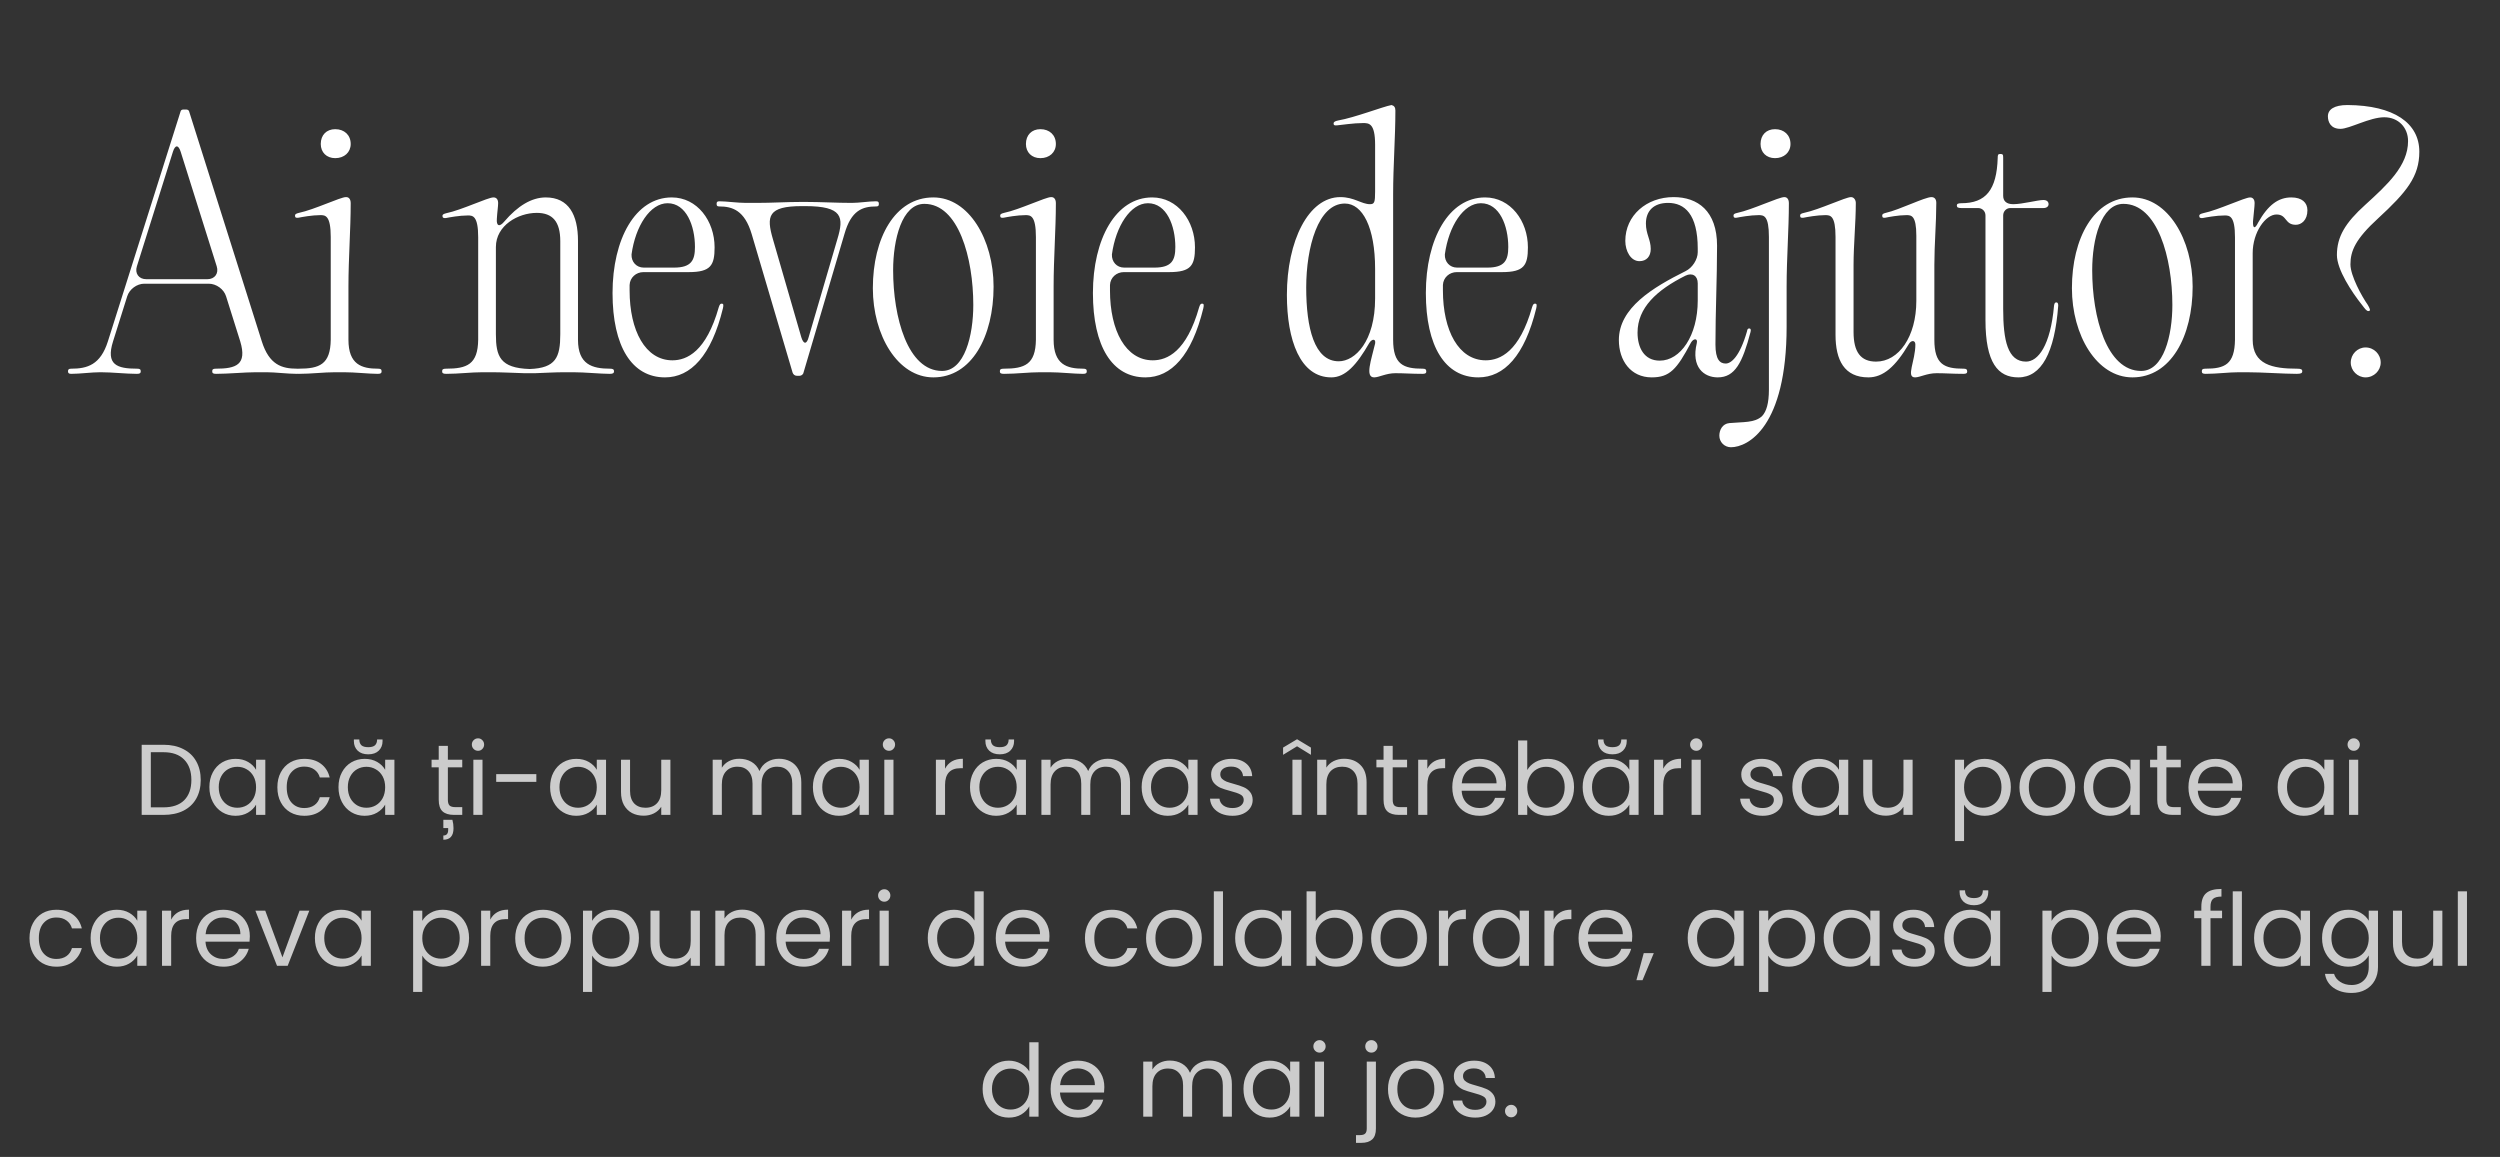 <?xml version="1.0" encoding="UTF-8"?> <svg xmlns="http://www.w3.org/2000/svg" width="497" height="230" viewBox="0 0 497 230" fill="none"><rect x="0" y="0" width="497" height="230" fill="#333333" stroke="none"/> <path d="M13.516 73.808C13.516 73.424 13.708 73.296 14.156 73.296C17.356 73.296 19.98 72.528 21.452 67.856L35.916 22.096C35.98 21.904 36.172 21.776 36.428 21.776H37.068C37.26 21.776 37.516 21.904 37.58 22.096L52.044 67.856C53.516 72.528 56.012 73.296 59.084 73.296C59.468 73.296 59.66 73.424 59.66 73.808C59.66 74.192 59.468 74.32 59.02 74.32C57.228 74.32 54.668 74 53.004 74H50.892C48.716 74 45.324 74.32 42.956 74.32C42.38 74.32 42.188 74.192 42.188 73.808C42.188 73.424 42.38 73.296 42.892 73.296C46.924 73.296 49.164 72.528 47.756 67.856L44.94 58.896C44.492 57.488 43.02 56.4 41.484 56.4H28.684C27.212 56.4 25.74 57.488 25.292 58.896L22.476 67.856C21.004 72.528 23.244 73.296 27.276 73.296C27.788 73.296 27.98 73.424 27.98 73.808C27.98 74.192 27.788 74.32 27.212 74.32C25.036 74.32 22.284 74 19.98 74C18.188 74 15.884 74.32 14.156 74.32C13.708 74.32 13.516 74.192 13.516 73.808ZM27.212 52.944C26.764 54.352 27.596 55.504 29.068 55.504H41.228C42.7 55.504 43.532 54.352 43.084 52.944L35.916 30.16C35.468 28.752 34.828 28.752 34.38 30.16L27.212 52.944ZM69.271 67.536C69.271 72.464 71.895 73.296 75.159 73.296C75.671 73.296 75.863 73.424 75.863 73.808C75.863 74.192 75.671 74.32 75.095 74.32C73.431 74.32 70.551 74 68.375 74H66.647C64.343 74 61.847 74.32 59.415 74.32C58.775 74.32 58.583 74.192 58.583 73.808C58.583 73.424 58.775 73.296 59.351 73.296C63.511 73.296 65.687 72.464 65.751 67.536V47.12C65.751 42.832 64.663 42.768 63.703 42.768C62.039 42.768 59.991 43.152 59.351 43.28C58.839 43.344 58.647 43.28 58.647 42.832C58.647 42.576 58.903 42.448 59.415 42.32C62.487 41.68 67.671 39.184 68.759 39.184H68.823C69.335 39.184 69.719 39.568 69.719 40.4C69.719 45.584 69.271 51.344 69.271 56.912V67.536ZM63.767 28.624C63.767 26.832 64.919 25.68 66.647 25.68C68.439 25.68 69.719 26.832 69.719 28.624C69.719 30.288 68.439 31.44 66.647 31.44C64.919 31.44 63.767 30.288 63.767 28.624ZM95.96 74C93.656 74 91.16 74.32 88.728 74.32C88.088 74.32 87.896 74.192 87.896 73.808C87.896 73.424 88.088 73.296 88.664 73.296C92.824 73.296 95 72.464 95.064 67.536V47.184C95.064 42.896 93.976 42.832 93.016 42.832C91.352 42.832 89.304 43.216 88.664 43.344C88.152 43.408 87.96 43.28 87.96 42.896C87.96 42.64 88.216 42.512 88.728 42.384C91.8 41.744 96.984 39.248 98.072 39.248H98.136C98.84 39.248 99.032 39.888 99.032 40.336C99.032 41.04 98.84 42.256 98.776 43.472C98.648 44.944 99.288 45.2 100.248 44.048C102.936 40.912 105.688 39.248 108.504 39.248C113.048 39.248 114.904 42.704 114.904 47.888V67.536C114.904 72.464 117.72 73.296 121.304 73.296C121.816 73.296 122.072 73.424 122.072 73.808C122.072 74.192 121.816 74.32 121.24 74.32C119.384 74.32 116.248 74 113.944 74H112.344C110.232 74 108.376 74.128 106.392 74.192H106.008C105.752 74.192 105.496 74.192 105.304 74.192H104.6C104.472 74.192 104.344 74.192 104.216 74.192C101.976 74.128 99.736 74 97.624 74H95.96ZM98.584 66.448C98.584 70.864 99.416 73.168 105.304 73.36C110.488 73.168 111.384 71.056 111.384 66.448V47.952C111.384 44.048 109.848 42.32 106.712 42.32C103 42.32 98.584 44.816 98.584 49.104V66.448ZM132.205 75.024C125.613 75.024 121.773 68.88 121.773 58.256C121.773 47.504 126.317 39.248 133.549 39.248C138.605 39.248 142.061 43.92 142.061 49.168C142.061 52.752 141.293 54.096 136.941 54.096H127.917C126.445 54.096 125.229 55.184 125.165 56.656V57.744C125.165 65.744 128.301 71.632 133.677 71.632C136.557 71.632 140.397 69.904 142.893 61.072C143.085 60.496 143.213 60.368 143.469 60.368C143.853 60.368 143.853 60.624 143.725 61.264C141.421 70.736 137.325 75.024 132.205 75.024ZM125.549 50.576C125.485 52.048 126.509 53.2 127.981 53.2H133.997C137.453 53.2 138.157 51.728 138.157 49.104C138.157 44.88 136.429 40.4 132.717 40.4C129.261 40.4 126.317 44.944 125.549 50.576ZM166.461 47.568C167.805 43.152 167.549 40.976 160.061 40.976H159.741C159.677 40.976 159.549 40.976 159.421 40.976C152.637 40.976 152.317 42.96 153.661 47.568L159.293 67.024C159.741 68.496 160.381 68.496 160.765 67.024L166.461 47.568ZM142.461 40.528C142.461 40.144 142.589 40.016 143.037 40.016C144.381 40.016 146.621 40.336 148.285 40.336H150.397C153.533 40.336 156.221 40.144 159.421 40.144H159.741C159.805 40.144 159.933 40.144 160.061 40.144C163.197 40.144 166.333 40.336 169.341 40.336C170.813 40.336 172.733 40.016 174.141 40.016C174.589 40.016 174.717 40.144 174.717 40.528C174.717 40.912 174.589 41.04 174.205 41.04C171.453 41.04 169.213 41.808 167.869 46.544L159.741 74.064C159.677 74.448 159.293 74.704 158.973 74.704H158.397C158.013 74.704 157.693 74.448 157.565 74.064L149.437 46.544C148.029 41.808 145.597 41.04 142.973 41.04C142.589 41.04 142.461 40.912 142.461 40.528ZM185.555 75.024C178.451 75.024 173.523 66.64 173.523 57.296C173.523 47.376 177.875 39.248 185.555 39.248C192.595 39.248 197.523 47.632 197.523 56.976C197.523 66.896 193.171 75.024 185.555 75.024ZM177.555 53.712C177.555 63.056 180.435 73.744 187.283 73.744C191.763 73.744 193.491 66.704 193.491 60.624C193.491 51.28 190.547 40.528 183.763 40.528C179.283 40.528 177.555 47.632 177.555 53.712ZM209.459 67.536C209.459 72.464 212.083 73.296 215.347 73.296C215.859 73.296 216.051 73.424 216.051 73.808C216.051 74.192 215.859 74.32 215.283 74.32C213.619 74.32 210.739 74 208.563 74H206.835C204.531 74 202.035 74.32 199.603 74.32C198.963 74.32 198.771 74.192 198.771 73.808C198.771 73.424 198.963 73.296 199.539 73.296C203.699 73.296 205.875 72.464 205.939 67.536V47.12C205.939 42.832 204.851 42.768 203.891 42.768C202.227 42.768 200.179 43.152 199.539 43.28C199.027 43.344 198.835 43.28 198.835 42.832C198.835 42.576 199.091 42.448 199.603 42.32C202.675 41.68 207.859 39.184 208.947 39.184H209.011C209.523 39.184 209.907 39.568 209.907 40.4C209.907 45.584 209.459 51.344 209.459 56.912V67.536ZM203.955 28.624C203.955 26.832 205.107 25.68 206.835 25.68C208.627 25.68 209.907 26.832 209.907 28.624C209.907 30.288 208.627 31.44 206.835 31.44C205.107 31.44 203.955 30.288 203.955 28.624ZM227.705 75.024C221.113 75.024 217.273 68.88 217.273 58.256C217.273 47.504 221.817 39.248 229.049 39.248C234.105 39.248 237.561 43.92 237.561 49.168C237.561 52.752 236.793 54.096 232.441 54.096H223.417C221.945 54.096 220.729 55.184 220.665 56.656V57.744C220.665 65.744 223.801 71.632 229.177 71.632C232.057 71.632 235.897 69.904 238.393 61.072C238.585 60.496 238.713 60.368 238.969 60.368C239.353 60.368 239.353 60.624 239.225 61.264C236.921 70.736 232.825 75.024 227.705 75.024ZM221.049 50.576C220.985 52.048 222.009 53.2 223.481 53.2H229.497C232.953 53.2 233.657 51.728 233.657 49.104C233.657 44.88 231.929 40.4 228.217 40.4C224.761 40.4 221.817 44.944 221.049 50.576ZM264.667 75.024C258.459 75.024 255.835 67.6 255.835 58.64C255.835 47.888 260.123 39.184 266.459 39.184C269.211 39.184 270.683 40.592 272.347 40.592C273.243 40.592 273.371 40.208 273.371 38.096V28.752C273.371 24.528 272.155 24.464 271.003 24.464C269.083 24.464 266.651 24.848 265.883 24.912C265.307 24.976 265.115 24.912 265.115 24.528C265.115 24.272 265.371 24.08 266.011 23.952C269.339 23.376 274.907 21.2 276.635 20.88C277.147 21.008 277.403 21.328 277.403 21.968C277.403 27.344 276.955 33.04 276.955 38.544V67.536C276.955 72.464 279.003 73.296 282.843 73.296C283.355 73.296 283.547 73.424 283.547 73.872C283.547 74.192 283.355 74.32 282.779 74.32C280.603 74.32 279.195 74.192 277.403 74.192C275.547 74.192 274.139 75.024 273.179 75.024C271.323 75.024 272.603 71.568 273.371 68.304C273.563 67.28 272.731 67.344 272.219 68.176C269.723 72.528 267.483 75.024 264.667 75.024ZM259.675 57.168C259.675 65.168 261.275 71.824 266.139 71.824C269.403 71.824 273.371 67.856 273.371 59.344V53.456C273.371 45.2 270.875 40.464 267.355 40.464C262.043 40.464 259.675 49.168 259.675 57.168ZM276.315 20.88H276.635C276.763 20.88 276.891 20.88 276.955 20.88H276.315ZM293.892 75.024C287.3 75.024 283.46 68.88 283.46 58.256C283.46 47.504 288.004 39.248 295.236 39.248C300.292 39.248 303.748 43.92 303.748 49.168C303.748 52.752 302.98 54.096 298.628 54.096H289.604C288.132 54.096 286.916 55.184 286.852 56.656V57.744C286.852 65.744 289.988 71.632 295.364 71.632C298.244 71.632 302.084 69.904 304.58 61.072C304.772 60.496 304.9 60.368 305.156 60.368C305.54 60.368 305.54 60.624 305.412 61.264C303.108 70.736 299.012 75.024 293.892 75.024ZM287.236 50.576C287.172 52.048 288.196 53.2 289.668 53.2H295.684C299.14 53.2 299.844 51.728 299.844 49.104C299.844 44.88 298.116 40.4 294.404 40.4C290.948 40.4 288.004 44.944 287.236 50.576ZM328.359 75.024C324.199 75.024 321.831 71.696 321.831 67.6C321.831 61.2 328.551 57.168 335.079 53.904C336.423 53.264 337.511 51.6 337.511 50.128V49.424C337.511 42.576 334.887 40.336 331.623 40.336C328.743 40.336 327.207 41.936 327.207 44.432C327.207 46.544 328.167 47.632 328.167 49.488C328.167 50.96 327.335 51.92 325.927 51.92C324.199 51.92 323.111 49.936 323.111 47.888C323.111 42.832 327.335 39.184 332.711 39.184C337.511 39.184 341.351 41.936 341.351 48.848C341.351 55.376 341.031 61.968 341.031 68.496C341.031 71.504 341.927 72.272 343.079 72.272C344.103 72.272 345.831 70.992 347.303 65.872C347.367 65.424 347.495 65.296 347.751 65.296C348.007 65.296 348.135 65.488 348.007 66C346.407 72.08 344.935 75.024 341.479 75.024C338.727 75.024 336.167 72.976 337.319 68.24C337.575 67.216 336.679 67.216 336.167 68.112C333.351 73.424 331.943 75.024 328.359 75.024ZM325.543 66.128C325.543 69.072 326.823 71.696 329.959 71.696C334.055 71.696 337.511 66.768 337.511 59.728V56.336C337.511 54.8 336.423 54.16 335.079 54.8C329.319 57.68 325.543 61.2 325.543 66.128ZM344.108 88.912C342.828 88.912 341.804 87.888 341.804 86.608C341.804 85.456 342.444 84.24 343.788 84.112C346.476 83.856 348.844 84.112 350.316 82.704C351.148 81.808 351.66 80.208 351.66 77.456V47.12C351.66 42.832 350.636 42.768 349.612 42.768C348.012 42.768 345.9 43.152 345.26 43.28C344.812 43.344 344.62 43.28 344.62 42.832C344.62 42.576 344.812 42.448 345.388 42.32C348.396 41.68 353.58 39.184 354.732 39.184C355.244 39.184 355.628 39.568 355.628 40.4C355.628 45.584 355.18 51.344 355.18 56.912V64.912C355.18 84.88 347.5 88.912 344.108 88.912ZM349.996 28.624C349.996 26.832 351.148 25.68 352.876 25.68C354.668 25.68 355.948 26.832 355.948 28.624C355.948 30.288 354.668 31.44 352.876 31.44C351.148 31.44 349.996 30.288 349.996 28.624ZM371.431 75.024C366.631 75.024 364.903 71.568 364.903 66.576V47.12C364.903 42.832 363.879 42.768 362.855 42.768C361.255 42.768 359.207 43.152 358.567 43.28C358.055 43.344 357.863 43.28 357.863 42.832C357.863 42.576 358.055 42.448 358.631 42.32C361.703 41.68 366.887 39.184 367.975 39.184C368.615 39.184 368.935 39.824 368.935 40.336C368.935 44.304 368.487 48.592 368.487 52.688V66C368.487 69.968 369.895 71.888 372.967 71.888C377.447 71.888 380.967 66.96 380.967 59.792V46.864C380.967 42.768 379.943 42.768 378.983 42.768C377.447 42.768 375.399 43.152 374.823 43.28C374.375 43.344 374.183 43.28 374.183 42.832C374.183 42.576 374.375 42.448 374.887 42.32C377.703 41.68 382.631 39.184 383.975 39.184C384.615 39.184 384.935 39.632 384.935 40.336C384.935 44.304 384.551 48.592 384.551 52.688V67.536C384.551 72.464 386.535 73.296 390.375 73.296C390.887 73.296 391.079 73.424 391.079 73.872C391.079 74.192 390.887 74.32 390.311 74.32C388.199 74.32 386.791 74.192 384.999 74.192C383.079 74.192 381.671 75.024 380.711 75.024C378.855 75.024 380.775 71.76 380.775 68.496C380.775 67.6 379.943 67.6 379.495 68.368C376.807 72.912 374.375 75.024 371.431 75.024ZM408.344 60.752C408.408 60.304 408.536 60.112 408.792 60.112C409.048 60.112 409.176 60.304 409.176 60.752C408.472 70.096 405.848 75.024 401.24 75.024C397.208 75.024 394.712 72.144 394.712 63.632V42.832C394.712 42 394.072 41.36 393.24 41.36H389.912C389.272 41.36 389.016 41.232 389.016 40.848C389.016 40.528 389.272 40.4 389.912 40.4C394.776 40.4 396.952 37.776 397.144 31.376C397.144 30.8 397.208 30.608 397.656 30.608C398.168 30.608 398.232 30.736 398.232 31.376V38.928C398.232 39.952 398.872 40.592 400.216 40.592C402.072 40.592 405.08 39.76 406.232 39.76C406.872 39.76 407.256 40.08 407.256 40.592C407.256 41.04 406.872 41.36 406.232 41.36H399.64C398.872 41.36 398.232 42 398.232 42.832V61.392C398.232 67.664 399.128 71.888 402.776 71.888C405.144 71.888 407.64 68.752 408.344 60.752ZM423.93 75.024C416.826 75.024 411.898 66.64 411.898 57.296C411.898 47.376 416.25 39.248 423.93 39.248C430.97 39.248 435.898 47.632 435.898 56.976C435.898 66.896 431.546 75.024 423.93 75.024ZM415.93 53.712C415.93 63.056 418.81 73.744 425.658 73.744C430.138 73.744 431.866 66.704 431.866 60.624C431.866 51.28 428.922 40.528 422.138 40.528C417.658 40.528 415.93 47.632 415.93 53.712ZM445.146 74C443.034 74 440.73 74.32 438.49 74.32C437.914 74.32 437.722 74.192 437.722 73.808C437.722 73.424 437.914 73.296 438.426 73.296C442.266 73.296 444.25 72.464 444.314 67.536V47.184C444.314 42.896 443.226 42.832 442.266 42.832C440.602 42.832 438.554 43.216 437.914 43.344C437.402 43.408 437.21 43.28 437.21 42.896C437.21 42.64 437.466 42.512 437.978 42.384C441.05 41.744 446.234 39.248 447.322 39.248C448.026 39.248 448.218 39.888 448.218 40.336C448.218 41.104 448.026 42.384 447.898 43.984C447.834 45.456 448.282 45.584 448.922 44.24C450.906 40.72 452.954 39.248 455.514 39.248C457.626 39.248 458.714 40.272 458.714 41.808C458.714 43.792 457.498 44.688 456.41 44.688C454.17 44.688 454.682 42.64 452.57 42.64C450.394 42.64 447.834 46.16 447.834 50.32V67.536C447.834 72.464 451.738 73.296 456.666 73.296C457.434 73.296 457.69 73.424 457.69 73.808C457.69 74.192 457.434 74.32 456.538 74.32C454.042 74.32 449.69 74 446.554 74H445.146ZM470.85 61.84C470.466 61.84 470.21 61.456 469.57 60.624C467.522 58.064 464.578 53.584 464.578 50.704C464.578 47.056 466.242 44.304 470.21 40.72C474.562 36.752 478.722 32.976 478.722 28.048C478.722 25.36 476.802 23.312 473.986 23.312C471.106 23.312 467.074 25.616 465.282 25.616C463.362 25.616 462.786 24.272 462.786 23.12C462.786 21.776 464.002 20.88 466.69 20.88C475.906 20.944 480.962 24.464 480.962 30.16C480.962 35.088 478.466 38.16 472.77 43.408C468.29 47.504 467.266 49.872 467.266 52.56C467.266 54.8 469.506 58.896 470.722 60.624C471.042 61.2 471.426 61.84 470.85 61.84ZM467.33 72.08C467.33 70.416 468.674 69.072 470.274 69.072C471.938 69.072 473.282 70.416 473.282 72.08C473.282 73.68 471.938 75.024 470.274 75.024C468.674 75.024 467.33 73.68 467.33 72.08Z" fill="white"></path> <path d="M32.505 148.06C34.025 148.06 35.338 148.347 36.445 148.92C37.565 149.48 38.418 150.287 39.005 151.34C39.605 152.393 39.905 153.633 39.905 155.06C39.905 156.487 39.605 157.727 39.005 158.78C38.418 159.82 37.565 160.62 36.445 161.18C35.338 161.727 34.025 162 32.505 162H28.165V148.06H32.505ZM32.505 160.5C34.305 160.5 35.678 160.027 36.625 159.08C37.572 158.12 38.045 156.78 38.045 155.06C38.045 153.327 37.565 151.973 36.605 151C35.658 150.027 34.292 149.54 32.505 149.54H29.985V160.5H32.505ZM41.626 156.48C41.626 155.36 41.852 154.38 42.306 153.54C42.759 152.687 43.379 152.027 44.166 151.56C44.966 151.093 45.852 150.86 46.826 150.86C47.786 150.86 48.619 151.067 49.326 151.48C50.032 151.893 50.559 152.413 50.906 153.04V151.04H52.746V162H50.906V159.96C50.546 160.6 50.006 161.133 49.286 161.56C48.579 161.973 47.752 162.18 46.806 162.18C45.832 162.18 44.952 161.94 44.166 161.46C43.379 160.98 42.759 160.307 42.306 159.44C41.852 158.573 41.626 157.587 41.626 156.48ZM50.906 156.5C50.906 155.673 50.739 154.953 50.406 154.34C50.072 153.727 49.619 153.26 49.046 152.94C48.486 152.607 47.866 152.44 47.186 152.44C46.506 152.44 45.886 152.6 45.326 152.92C44.766 153.24 44.319 153.707 43.986 154.32C43.652 154.933 43.486 155.653 43.486 156.48C43.486 157.32 43.652 158.053 43.986 158.68C44.319 159.293 44.766 159.767 45.326 160.1C45.886 160.42 46.506 160.58 47.186 160.58C47.866 160.58 48.486 160.42 49.046 160.1C49.619 159.767 50.072 159.293 50.406 158.68C50.739 158.053 50.906 157.327 50.906 156.5ZM55.141 156.5C55.141 155.367 55.368 154.38 55.821 153.54C56.275 152.687 56.901 152.027 57.701 151.56C58.515 151.093 59.441 150.86 60.481 150.86C61.828 150.86 62.935 151.187 63.801 151.84C64.681 152.493 65.261 153.4 65.541 154.56H63.581C63.395 153.893 63.028 153.367 62.481 152.98C61.948 152.593 61.281 152.4 60.481 152.4C59.441 152.4 58.601 152.76 57.961 153.48C57.321 154.187 57.001 155.193 57.001 156.5C57.001 157.82 57.321 158.84 57.961 159.56C58.601 160.28 59.441 160.64 60.481 160.64C61.281 160.64 61.948 160.453 62.481 160.08C63.015 159.707 63.381 159.173 63.581 158.48H65.541C65.248 159.6 64.661 160.5 63.781 161.18C62.901 161.847 61.801 162.18 60.481 162.18C59.441 162.18 58.515 161.947 57.701 161.48C56.901 161.013 56.275 160.353 55.821 159.5C55.368 158.647 55.141 157.647 55.141 156.5ZM67.29 156.48C67.29 155.36 67.516 154.38 67.97 153.54C68.423 152.687 69.043 152.027 69.83 151.56C70.63 151.093 71.516 150.86 72.49 150.86C73.45 150.86 74.283 151.067 74.99 151.48C75.696 151.893 76.223 152.413 76.57 153.04V151.04H78.41V162H76.57V159.96C76.21 160.6 75.67 161.133 74.95 161.56C74.243 161.973 73.416 162.18 72.47 162.18C71.496 162.18 70.616 161.94 69.83 161.46C69.043 160.98 68.423 160.307 67.97 159.44C67.516 158.573 67.29 157.587 67.29 156.48ZM76.57 156.5C76.57 155.673 76.403 154.953 76.07 154.34C75.736 153.727 75.283 153.26 74.71 152.94C74.15 152.607 73.53 152.44 72.85 152.44C72.17 152.44 71.55 152.6 70.99 152.92C70.43 153.24 69.983 153.707 69.65 154.32C69.316 154.933 69.15 155.653 69.15 156.48C69.15 157.32 69.316 158.053 69.65 158.68C69.983 159.293 70.43 159.767 70.99 160.1C71.55 160.42 72.17 160.58 72.85 160.58C73.53 160.58 74.15 160.42 74.71 160.1C75.283 159.767 75.736 159.293 76.07 158.68C76.403 158.053 76.57 157.327 76.57 156.5ZM76.05 147.36C76.05 148.12 75.796 148.747 75.29 149.24C74.796 149.72 74.103 149.96 73.21 149.96C72.316 149.96 71.616 149.72 71.11 149.24C70.603 148.747 70.35 148.113 70.35 147.34V147H71.43C71.43 147.507 71.57 147.893 71.85 148.16C72.13 148.413 72.583 148.54 73.21 148.54C73.823 148.54 74.27 148.413 74.55 148.16C74.83 147.893 74.97 147.507 74.97 147H76.05V147.36ZM89.037 152.54V159C89.037 159.533 89.151 159.913 89.377 160.14C89.604 160.353 89.997 160.46 90.557 160.46H91.897V162H90.257C89.244 162 88.484 161.767 87.977 161.3C87.471 160.833 87.217 160.067 87.217 159V152.54H85.797V151.04H87.217V148.28H89.037V151.04H91.897V152.54H89.037ZM89.937 162.98C90.084 163.527 90.157 164.08 90.157 164.64C90.157 165.427 89.984 166.007 89.637 166.38C89.304 166.753 88.804 166.94 88.137 166.94V166.1C88.777 166.1 89.097 165.727 89.097 164.98V164.62H88.137V162.98H89.937ZM95.043 149.26C94.696 149.26 94.403 149.14 94.162 148.9C93.922 148.66 93.802 148.367 93.802 148.02C93.802 147.673 93.922 147.38 94.162 147.14C94.403 146.9 94.696 146.78 95.043 146.78C95.376 146.78 95.656 146.9 95.882 147.14C96.123 147.38 96.243 147.673 96.243 148.02C96.243 148.367 96.123 148.66 95.882 148.9C95.656 149.14 95.376 149.26 95.043 149.26ZM95.922 151.04V162H94.103V151.04H95.922ZM106.624 153.9V155.44H98.644V153.9H106.624ZM109.36 156.48C109.36 155.36 109.587 154.38 110.04 153.54C110.493 152.687 111.113 152.027 111.9 151.56C112.7 151.093 113.587 150.86 114.56 150.86C115.52 150.86 116.353 151.067 117.06 151.48C117.767 151.893 118.293 152.413 118.64 153.04V151.04H120.48V162H118.64V159.96C118.28 160.6 117.74 161.133 117.02 161.56C116.313 161.973 115.487 162.18 114.54 162.18C113.567 162.18 112.687 161.94 111.9 161.46C111.113 160.98 110.493 160.307 110.04 159.44C109.587 158.573 109.36 157.587 109.36 156.48ZM118.64 156.5C118.64 155.673 118.473 154.953 118.14 154.34C117.807 153.727 117.353 153.26 116.78 152.94C116.22 152.607 115.6 152.44 114.92 152.44C114.24 152.44 113.62 152.6 113.06 152.92C112.5 153.24 112.053 153.707 111.72 154.32C111.387 154.933 111.22 155.653 111.22 156.48C111.22 157.32 111.387 158.053 111.72 158.68C112.053 159.293 112.5 159.767 113.06 160.1C113.62 160.42 114.24 160.58 114.92 160.58C115.6 160.58 116.22 160.42 116.78 160.1C117.353 159.767 117.807 159.293 118.14 158.68C118.473 158.053 118.64 157.327 118.64 156.5ZM133.276 151.04V162H131.456V160.38C131.109 160.94 130.622 161.38 129.996 161.7C129.382 162.007 128.702 162.16 127.956 162.16C127.102 162.16 126.336 161.987 125.656 161.64C124.976 161.28 124.436 160.747 124.036 160.04C123.649 159.333 123.456 158.473 123.456 157.46V151.04H125.256V157.22C125.256 158.3 125.529 159.133 126.076 159.72C126.622 160.293 127.369 160.58 128.316 160.58C129.289 160.58 130.056 160.28 130.616 159.68C131.176 159.08 131.456 158.207 131.456 157.06V151.04H133.276ZM154.861 150.84C155.714 150.84 156.474 151.02 157.141 151.38C157.807 151.727 158.334 152.253 158.721 152.96C159.107 153.667 159.301 154.527 159.301 155.54V162H157.501V155.8C157.501 154.707 157.227 153.873 156.681 153.3C156.147 152.713 155.421 152.42 154.501 152.42C153.554 152.42 152.801 152.727 152.241 153.34C151.681 153.94 151.401 154.813 151.401 155.96V162H149.601V155.8C149.601 154.707 149.327 153.873 148.781 153.3C148.247 152.713 147.521 152.42 146.601 152.42C145.654 152.42 144.901 152.727 144.341 153.34C143.781 153.94 143.501 154.813 143.501 155.96V162H141.681V151.04H143.501V152.62C143.861 152.047 144.341 151.607 144.941 151.3C145.554 150.993 146.227 150.84 146.961 150.84C147.881 150.84 148.694 151.047 149.401 151.46C150.107 151.873 150.634 152.48 150.981 153.28C151.287 152.507 151.794 151.907 152.501 151.48C153.207 151.053 153.994 150.84 154.861 150.84ZM161.606 156.48C161.606 155.36 161.833 154.38 162.286 153.54C162.739 152.687 163.359 152.027 164.146 151.56C164.946 151.093 165.833 150.86 166.806 150.86C167.766 150.86 168.599 151.067 169.306 151.48C170.013 151.893 170.539 152.413 170.886 153.04V151.04H172.726V162H170.886V159.96C170.526 160.6 169.986 161.133 169.266 161.56C168.559 161.973 167.733 162.18 166.786 162.18C165.813 162.18 164.933 161.94 164.146 161.46C163.359 160.98 162.739 160.307 162.286 159.44C161.833 158.573 161.606 157.587 161.606 156.48ZM170.886 156.5C170.886 155.673 170.719 154.953 170.386 154.34C170.053 153.727 169.599 153.26 169.026 152.94C168.466 152.607 167.846 152.44 167.166 152.44C166.486 152.44 165.866 152.6 165.306 152.92C164.746 153.24 164.299 153.707 163.966 154.32C163.633 154.933 163.466 155.653 163.466 156.48C163.466 157.32 163.633 158.053 163.966 158.68C164.299 159.293 164.746 159.767 165.306 160.1C165.866 160.42 166.486 160.58 167.166 160.58C167.846 160.58 168.466 160.42 169.026 160.1C169.599 159.767 170.053 159.293 170.386 158.68C170.719 158.053 170.886 157.327 170.886 156.5ZM176.742 149.26C176.395 149.26 176.102 149.14 175.862 148.9C175.622 148.66 175.502 148.367 175.502 148.02C175.502 147.673 175.622 147.38 175.862 147.14C176.102 146.9 176.395 146.78 176.742 146.78C177.075 146.78 177.355 146.9 177.582 147.14C177.822 147.38 177.942 147.673 177.942 148.02C177.942 148.367 177.822 148.66 177.582 148.9C177.355 149.14 177.075 149.26 176.742 149.26ZM177.622 151.04V162H175.802V151.04H177.622ZM187.876 152.82C188.196 152.193 188.649 151.707 189.236 151.36C189.836 151.013 190.562 150.84 191.416 150.84V152.72H190.936C188.896 152.72 187.876 153.827 187.876 156.04V162H186.056V151.04H187.876V152.82ZM192.837 156.48C192.837 155.36 193.063 154.38 193.517 153.54C193.97 152.687 194.59 152.027 195.377 151.56C196.177 151.093 197.063 150.86 198.037 150.86C198.997 150.86 199.83 151.067 200.537 151.48C201.243 151.893 201.77 152.413 202.117 153.04V151.04H203.957V162H202.117V159.96C201.757 160.6 201.217 161.133 200.497 161.56C199.79 161.973 198.963 162.18 198.017 162.18C197.043 162.18 196.163 161.94 195.377 161.46C194.59 160.98 193.97 160.307 193.517 159.44C193.063 158.573 192.837 157.587 192.837 156.48ZM202.117 156.5C202.117 155.673 201.95 154.953 201.617 154.34C201.283 153.727 200.83 153.26 200.257 152.94C199.697 152.607 199.077 152.44 198.397 152.44C197.717 152.44 197.097 152.6 196.537 152.92C195.977 153.24 195.53 153.707 195.197 154.32C194.863 154.933 194.697 155.653 194.697 156.48C194.697 157.32 194.863 158.053 195.197 158.68C195.53 159.293 195.977 159.767 196.537 160.1C197.097 160.42 197.717 160.58 198.397 160.58C199.077 160.58 199.697 160.42 200.257 160.1C200.83 159.767 201.283 159.293 201.617 158.68C201.95 158.053 202.117 157.327 202.117 156.5ZM201.597 147.36C201.597 148.12 201.343 148.747 200.837 149.24C200.343 149.72 199.65 149.96 198.757 149.96C197.863 149.96 197.163 149.72 196.657 149.24C196.15 148.747 195.897 148.113 195.897 147.34V147H196.977C196.977 147.507 197.117 147.893 197.397 148.16C197.677 148.413 198.13 148.54 198.757 148.54C199.37 148.54 199.817 148.413 200.097 148.16C200.377 147.893 200.517 147.507 200.517 147H201.597V147.36ZM220.212 150.84C221.066 150.84 221.826 151.02 222.492 151.38C223.159 151.727 223.686 152.253 224.072 152.96C224.459 153.667 224.652 154.527 224.652 155.54V162H222.852V155.8C222.852 154.707 222.579 153.873 222.032 153.3C221.499 152.713 220.772 152.42 219.852 152.42C218.906 152.42 218.152 152.727 217.592 153.34C217.032 153.94 216.752 154.813 216.752 155.96V162H214.952V155.8C214.952 154.707 214.679 153.873 214.132 153.3C213.599 152.713 212.872 152.42 211.952 152.42C211.006 152.42 210.252 152.727 209.692 153.34C209.132 153.94 208.852 154.813 208.852 155.96V162H207.032V151.04H208.852V152.62C209.212 152.047 209.692 151.607 210.292 151.3C210.906 150.993 211.579 150.84 212.312 150.84C213.232 150.84 214.046 151.047 214.752 151.46C215.459 151.873 215.986 152.48 216.332 153.28C216.639 152.507 217.146 151.907 217.852 151.48C218.559 151.053 219.346 150.84 220.212 150.84ZM226.958 156.48C226.958 155.36 227.184 154.38 227.638 153.54C228.091 152.687 228.711 152.027 229.498 151.56C230.298 151.093 231.184 150.86 232.158 150.86C233.118 150.86 233.951 151.067 234.658 151.48C235.364 151.893 235.891 152.413 236.238 153.04V151.04H238.078V162H236.238V159.96C235.878 160.6 235.338 161.133 234.618 161.56C233.911 161.973 233.084 162.18 232.138 162.18C231.164 162.18 230.284 161.94 229.498 161.46C228.711 160.98 228.091 160.307 227.638 159.44C227.184 158.573 226.958 157.587 226.958 156.48ZM236.238 156.5C236.238 155.673 236.071 154.953 235.738 154.34C235.404 153.727 234.951 153.26 234.378 152.94C233.818 152.607 233.198 152.44 232.518 152.44C231.838 152.44 231.218 152.6 230.658 152.92C230.098 153.24 229.651 153.707 229.318 154.32C228.984 154.933 228.818 155.653 228.818 156.48C228.818 157.32 228.984 158.053 229.318 158.68C229.651 159.293 230.098 159.767 230.658 160.1C231.218 160.42 231.838 160.58 232.518 160.58C233.198 160.58 233.818 160.42 234.378 160.1C234.951 159.767 235.404 159.293 235.738 158.68C236.071 158.053 236.238 157.327 236.238 156.5ZM245.033 162.18C244.193 162.18 243.44 162.04 242.773 161.76C242.107 161.467 241.58 161.067 241.193 160.56C240.807 160.04 240.593 159.447 240.553 158.78H242.433C242.487 159.327 242.74 159.773 243.193 160.12C243.66 160.467 244.267 160.64 245.013 160.64C245.707 160.64 246.253 160.487 246.653 160.18C247.053 159.873 247.253 159.487 247.253 159.02C247.253 158.54 247.04 158.187 246.613 157.96C246.187 157.72 245.527 157.487 244.633 157.26C243.82 157.047 243.153 156.833 242.633 156.62C242.127 156.393 241.687 156.067 241.313 155.64C240.953 155.2 240.773 154.627 240.773 153.92C240.773 153.36 240.94 152.847 241.273 152.38C241.607 151.913 242.08 151.547 242.693 151.28C243.307 151 244.007 150.86 244.793 150.86C246.007 150.86 246.987 151.167 247.733 151.78C248.48 152.393 248.88 153.233 248.933 154.3H247.113C247.073 153.727 246.84 153.267 246.413 152.92C246 152.573 245.44 152.4 244.733 152.4C244.08 152.4 243.56 152.54 243.173 152.82C242.787 153.1 242.593 153.467 242.593 153.92C242.593 154.28 242.707 154.58 242.933 154.82C243.173 155.047 243.467 155.233 243.813 155.38C244.173 155.513 244.667 155.667 245.293 155.84C246.08 156.053 246.72 156.267 247.213 156.48C247.707 156.68 248.127 156.987 248.473 157.4C248.833 157.813 249.02 158.353 249.033 159.02C249.033 159.62 248.867 160.16 248.533 160.64C248.2 161.12 247.727 161.5 247.113 161.78C246.513 162.047 245.82 162.18 245.033 162.18ZM258.755 151.04V162H256.935V151.04H258.755ZM257.855 148.36L255.075 150.06V148.62L257.855 146.96L260.615 148.62V150.06L257.855 148.36ZM267.196 150.84C268.53 150.84 269.61 151.247 270.436 152.06C271.263 152.86 271.676 154.02 271.676 155.54V162H269.876V155.8C269.876 154.707 269.603 153.873 269.056 153.3C268.51 152.713 267.763 152.42 266.816 152.42C265.856 152.42 265.09 152.72 264.516 153.32C263.956 153.92 263.676 154.793 263.676 155.94V162H261.856V151.04H263.676V152.6C264.036 152.04 264.523 151.607 265.136 151.3C265.763 150.993 266.45 150.84 267.196 150.84ZM276.869 152.54V159C276.869 159.533 276.983 159.913 277.209 160.14C277.436 160.353 277.829 160.46 278.389 160.46H279.729V162H278.089C277.076 162 276.316 161.767 275.809 161.3C275.303 160.833 275.049 160.067 275.049 159V152.54H273.629V151.04H275.049V148.28H276.869V151.04H279.729V152.54H276.869ZM283.755 152.82C284.075 152.193 284.528 151.707 285.115 151.36C285.715 151.013 286.441 150.84 287.295 150.84V152.72H286.815C284.775 152.72 283.755 153.827 283.755 156.04V162H281.935V151.04H283.755V152.82ZM299.395 156.1C299.395 156.447 299.375 156.813 299.335 157.2H290.575C290.642 158.28 291.009 159.127 291.675 159.74C292.355 160.34 293.175 160.64 294.135 160.64C294.922 160.64 295.575 160.46 296.095 160.1C296.629 159.727 297.002 159.233 297.215 158.62H299.175C298.882 159.673 298.295 160.533 297.415 161.2C296.535 161.853 295.442 162.18 294.135 162.18C293.095 162.18 292.162 161.947 291.335 161.48C290.522 161.013 289.882 160.353 289.415 159.5C288.949 158.633 288.715 157.633 288.715 156.5C288.715 155.367 288.942 154.373 289.395 153.52C289.849 152.667 290.482 152.013 291.295 151.56C292.122 151.093 293.069 150.86 294.135 150.86C295.175 150.86 296.095 151.087 296.895 151.54C297.695 151.993 298.309 152.62 298.735 153.42C299.175 154.207 299.395 155.1 299.395 156.1ZM297.515 155.72C297.515 155.027 297.362 154.433 297.055 153.94C296.749 153.433 296.329 153.053 295.795 152.8C295.275 152.533 294.695 152.4 294.055 152.4C293.135 152.4 292.349 152.693 291.695 153.28C291.055 153.867 290.689 154.68 290.595 155.72H297.515ZM303.618 153.08C303.991 152.427 304.538 151.893 305.258 151.48C305.978 151.067 306.798 150.86 307.718 150.86C308.704 150.86 309.591 151.093 310.378 151.56C311.164 152.027 311.784 152.687 312.238 153.54C312.691 154.38 312.918 155.36 312.918 156.48C312.918 157.587 312.691 158.573 312.238 159.44C311.784 160.307 311.158 160.98 310.358 161.46C309.571 161.94 308.691 162.18 307.718 162.18C306.771 162.18 305.938 161.973 305.218 161.56C304.511 161.147 303.978 160.62 303.618 159.98V162H301.798V147.2H303.618V153.08ZM311.058 156.48C311.058 155.653 310.891 154.933 310.558 154.32C310.224 153.707 309.771 153.24 309.198 152.92C308.638 152.6 308.018 152.44 307.338 152.44C306.671 152.44 306.051 152.607 305.478 152.94C304.918 153.26 304.464 153.733 304.118 154.36C303.784 154.973 303.618 155.687 303.618 156.5C303.618 157.327 303.784 158.053 304.118 158.68C304.464 159.293 304.918 159.767 305.478 160.1C306.051 160.42 306.671 160.58 307.338 160.58C308.018 160.58 308.638 160.42 309.198 160.1C309.771 159.767 310.224 159.293 310.558 158.68C310.891 158.053 311.058 157.32 311.058 156.48ZM314.633 156.48C314.633 155.36 314.86 154.38 315.313 153.54C315.767 152.687 316.387 152.027 317.173 151.56C317.973 151.093 318.86 150.86 319.833 150.86C320.793 150.86 321.627 151.067 322.333 151.48C323.04 151.893 323.567 152.413 323.913 153.04V151.04H325.753V162H323.913V159.96C323.553 160.6 323.013 161.133 322.293 161.56C321.587 161.973 320.76 162.18 319.813 162.18C318.84 162.18 317.96 161.94 317.173 161.46C316.387 160.98 315.767 160.307 315.313 159.44C314.86 158.573 314.633 157.587 314.633 156.48ZM323.913 156.5C323.913 155.673 323.747 154.953 323.413 154.34C323.08 153.727 322.627 153.26 322.053 152.94C321.493 152.607 320.873 152.44 320.193 152.44C319.513 152.44 318.893 152.6 318.333 152.92C317.773 153.24 317.327 153.707 316.993 154.32C316.66 154.933 316.493 155.653 316.493 156.48C316.493 157.32 316.66 158.053 316.993 158.68C317.327 159.293 317.773 159.767 318.333 160.1C318.893 160.42 319.513 160.58 320.193 160.58C320.873 160.58 321.493 160.42 322.053 160.1C322.627 159.767 323.08 159.293 323.413 158.68C323.747 158.053 323.913 157.327 323.913 156.5ZM323.393 147.36C323.393 148.12 323.14 148.747 322.633 149.24C322.14 149.72 321.447 149.96 320.553 149.96C319.66 149.96 318.96 149.72 318.453 149.24C317.947 148.747 317.693 148.113 317.693 147.34V147H318.773C318.773 147.507 318.913 147.893 319.193 148.16C319.473 148.413 319.927 148.54 320.553 148.54C321.167 148.54 321.613 148.413 321.893 148.16C322.173 147.893 322.313 147.507 322.313 147H323.393V147.36ZM330.649 152.82C330.969 152.193 331.422 151.707 332.009 151.36C332.609 151.013 333.336 150.84 334.189 150.84V152.72H333.709C331.669 152.72 330.649 153.827 330.649 156.04V162H328.829V151.04H330.649V152.82ZM337.23 149.26C336.883 149.26 336.59 149.14 336.35 148.9C336.11 148.66 335.99 148.367 335.99 148.02C335.99 147.673 336.11 147.38 336.35 147.14C336.59 146.9 336.883 146.78 337.23 146.78C337.563 146.78 337.843 146.9 338.07 147.14C338.31 147.38 338.43 147.673 338.43 148.02C338.43 148.367 338.31 148.66 338.07 148.9C337.843 149.14 337.563 149.26 337.23 149.26ZM338.11 151.04V162H336.29V151.04H338.11ZM350.424 162.18C349.584 162.18 348.831 162.04 348.164 161.76C347.497 161.467 346.971 161.067 346.584 160.56C346.197 160.04 345.984 159.447 345.944 158.78H347.824C347.877 159.327 348.131 159.773 348.584 160.12C349.051 160.467 349.657 160.64 350.404 160.64C351.097 160.64 351.644 160.487 352.044 160.18C352.444 159.873 352.644 159.487 352.644 159.02C352.644 158.54 352.431 158.187 352.004 157.96C351.577 157.72 350.917 157.487 350.024 157.26C349.211 157.047 348.544 156.833 348.024 156.62C347.517 156.393 347.077 156.067 346.704 155.64C346.344 155.2 346.164 154.627 346.164 153.92C346.164 153.36 346.331 152.847 346.664 152.38C346.997 151.913 347.471 151.547 348.084 151.28C348.697 151 349.397 150.86 350.184 150.86C351.397 150.86 352.377 151.167 353.124 151.78C353.871 152.393 354.271 153.233 354.324 154.3H352.504C352.464 153.727 352.231 153.267 351.804 152.92C351.391 152.573 350.831 152.4 350.124 152.4C349.471 152.4 348.951 152.54 348.564 152.82C348.177 153.1 347.984 153.467 347.984 153.92C347.984 154.28 348.097 154.58 348.324 154.82C348.564 155.047 348.857 155.233 349.204 155.38C349.564 155.513 350.057 155.667 350.684 155.84C351.471 156.053 352.111 156.267 352.604 156.48C353.097 156.68 353.517 156.987 353.864 157.4C354.224 157.813 354.411 158.353 354.424 159.02C354.424 159.62 354.257 160.16 353.924 160.64C353.591 161.12 353.117 161.5 352.504 161.78C351.904 162.047 351.211 162.18 350.424 162.18ZM356.313 156.48C356.313 155.36 356.54 154.38 356.993 153.54C357.446 152.687 358.066 152.027 358.853 151.56C359.653 151.093 360.54 150.86 361.513 150.86C362.473 150.86 363.306 151.067 364.013 151.48C364.72 151.893 365.246 152.413 365.593 153.04V151.04H367.433V162H365.593V159.96C365.233 160.6 364.693 161.133 363.973 161.56C363.266 161.973 362.44 162.18 361.493 162.18C360.52 162.18 359.64 161.94 358.853 161.46C358.066 160.98 357.446 160.307 356.993 159.44C356.54 158.573 356.313 157.587 356.313 156.48ZM365.593 156.5C365.593 155.673 365.426 154.953 365.093 154.34C364.76 153.727 364.306 153.26 363.733 152.94C363.173 152.607 362.553 152.44 361.873 152.44C361.193 152.44 360.573 152.6 360.013 152.92C359.453 153.24 359.006 153.707 358.673 154.32C358.34 154.933 358.173 155.653 358.173 156.48C358.173 157.32 358.34 158.053 358.673 158.68C359.006 159.293 359.453 159.767 360.013 160.1C360.573 160.42 361.193 160.58 361.873 160.58C362.553 160.58 363.173 160.42 363.733 160.1C364.306 159.767 364.76 159.293 365.093 158.68C365.426 158.053 365.593 157.327 365.593 156.5ZM380.229 151.04V162H378.409V160.38C378.062 160.94 377.575 161.38 376.949 161.7C376.335 162.007 375.655 162.16 374.909 162.16C374.055 162.16 373.289 161.987 372.609 161.64C371.929 161.28 371.389 160.747 370.989 160.04C370.602 159.333 370.409 158.473 370.409 157.46V151.04H372.209V157.22C372.209 158.3 372.482 159.133 373.029 159.72C373.575 160.293 374.322 160.58 375.269 160.58C376.242 160.58 377.009 160.28 377.569 159.68C378.129 159.08 378.409 158.207 378.409 157.06V151.04H380.229ZM390.454 153.06C390.814 152.433 391.347 151.913 392.054 151.5C392.774 151.073 393.607 150.86 394.554 150.86C395.527 150.86 396.407 151.093 397.194 151.56C397.994 152.027 398.62 152.687 399.074 153.54C399.527 154.38 399.754 155.36 399.754 156.48C399.754 157.587 399.527 158.573 399.074 159.44C398.62 160.307 397.994 160.98 397.194 161.46C396.407 161.94 395.527 162.18 394.554 162.18C393.62 162.18 392.794 161.973 392.074 161.56C391.367 161.133 390.827 160.607 390.454 159.98V167.2H388.634V151.04H390.454V153.06ZM397.894 156.48C397.894 155.653 397.727 154.933 397.394 154.32C397.06 153.707 396.607 153.24 396.034 152.92C395.474 152.6 394.854 152.44 394.174 152.44C393.507 152.44 392.887 152.607 392.314 152.94C391.754 153.26 391.3 153.733 390.954 154.36C390.62 154.973 390.454 155.687 390.454 156.5C390.454 157.327 390.62 158.053 390.954 158.68C391.3 159.293 391.754 159.767 392.314 160.1C392.887 160.42 393.507 160.58 394.174 160.58C394.854 160.58 395.474 160.42 396.034 160.1C396.607 159.767 397.06 159.293 397.394 158.68C397.727 158.053 397.894 157.32 397.894 156.48ZM406.929 162.18C405.903 162.18 404.969 161.947 404.129 161.48C403.303 161.013 402.649 160.353 402.169 159.5C401.703 158.633 401.469 157.633 401.469 156.5C401.469 155.38 401.709 154.393 402.189 153.54C402.683 152.673 403.349 152.013 404.189 151.56C405.029 151.093 405.969 150.86 407.009 150.86C408.049 150.86 408.989 151.093 409.829 151.56C410.669 152.013 411.329 152.667 411.809 153.52C412.303 154.373 412.549 155.367 412.549 156.5C412.549 157.633 412.296 158.633 411.789 159.5C411.296 160.353 410.623 161.013 409.769 161.48C408.916 161.947 407.969 162.18 406.929 162.18ZM406.929 160.58C407.583 160.58 408.196 160.427 408.769 160.12C409.343 159.813 409.803 159.353 410.149 158.74C410.509 158.127 410.689 157.38 410.689 156.5C410.689 155.62 410.516 154.873 410.169 154.26C409.823 153.647 409.369 153.193 408.809 152.9C408.249 152.593 407.643 152.44 406.989 152.44C406.323 152.44 405.709 152.593 405.149 152.9C404.603 153.193 404.163 153.647 403.829 154.26C403.496 154.873 403.329 155.62 403.329 156.5C403.329 157.393 403.489 158.147 403.809 158.76C404.143 159.373 404.583 159.833 405.129 160.14C405.676 160.433 406.276 160.58 406.929 160.58ZM414.262 156.48C414.262 155.36 414.489 154.38 414.942 153.54C415.396 152.687 416.016 152.027 416.802 151.56C417.602 151.093 418.489 150.86 419.462 150.86C420.422 150.86 421.256 151.067 421.962 151.48C422.669 151.893 423.196 152.413 423.542 153.04V151.04H425.382V162H423.542V159.96C423.182 160.6 422.642 161.133 421.922 161.56C421.216 161.973 420.389 162.18 419.442 162.18C418.469 162.18 417.589 161.94 416.802 161.46C416.016 160.98 415.396 160.307 414.942 159.44C414.489 158.573 414.262 157.587 414.262 156.48ZM423.542 156.5C423.542 155.673 423.376 154.953 423.042 154.34C422.709 153.727 422.256 153.26 421.682 152.94C421.122 152.607 420.502 152.44 419.822 152.44C419.142 152.44 418.522 152.6 417.962 152.92C417.402 153.24 416.956 153.707 416.622 154.32C416.289 154.933 416.122 155.653 416.122 156.48C416.122 157.32 416.289 158.053 416.622 158.68C416.956 159.293 417.402 159.767 417.962 160.1C418.522 160.42 419.142 160.58 419.822 160.58C420.502 160.58 421.122 160.42 421.682 160.1C422.256 159.767 422.709 159.293 423.042 158.68C423.376 158.053 423.542 157.327 423.542 156.5ZM430.678 152.54V159C430.678 159.533 430.791 159.913 431.018 160.14C431.245 160.353 431.638 160.46 432.198 160.46H433.538V162H431.898C430.885 162 430.125 161.767 429.618 161.3C429.111 160.833 428.858 160.067 428.858 159V152.54H427.438V151.04H428.858V148.28H430.678V151.04H433.538V152.54H430.678ZM445.743 156.1C445.743 156.447 445.723 156.813 445.683 157.2H436.923C436.99 158.28 437.356 159.127 438.023 159.74C438.703 160.34 439.523 160.64 440.483 160.64C441.27 160.64 441.923 160.46 442.443 160.1C442.976 159.727 443.35 159.233 443.563 158.62H445.523C445.23 159.673 444.643 160.533 443.763 161.2C442.883 161.853 441.79 162.18 440.483 162.18C439.443 162.18 438.51 161.947 437.683 161.48C436.87 161.013 436.23 160.353 435.763 159.5C435.296 158.633 435.063 157.633 435.063 156.5C435.063 155.367 435.29 154.373 435.743 153.52C436.196 152.667 436.83 152.013 437.643 151.56C438.47 151.093 439.416 150.86 440.483 150.86C441.523 150.86 442.443 151.087 443.243 151.54C444.043 151.993 444.656 152.62 445.083 153.42C445.523 154.207 445.743 155.1 445.743 156.1ZM443.863 155.72C443.863 155.027 443.71 154.433 443.403 153.94C443.096 153.433 442.676 153.053 442.143 152.8C441.623 152.533 441.043 152.4 440.403 152.4C439.483 152.4 438.696 152.693 438.043 153.28C437.403 153.867 437.036 154.68 436.943 155.72H443.863ZM452.798 156.48C452.798 155.36 453.024 154.38 453.478 153.54C453.931 152.687 454.551 152.027 455.338 151.56C456.138 151.093 457.024 150.86 457.998 150.86C458.958 150.86 459.791 151.067 460.498 151.48C461.204 151.893 461.731 152.413 462.078 153.04V151.04H463.918V162H462.078V159.96C461.718 160.6 461.178 161.133 460.458 161.56C459.751 161.973 458.924 162.18 457.978 162.18C457.004 162.18 456.124 161.94 455.338 161.46C454.551 160.98 453.931 160.307 453.478 159.44C453.024 158.573 452.798 157.587 452.798 156.48ZM462.078 156.5C462.078 155.673 461.911 154.953 461.578 154.34C461.244 153.727 460.791 153.26 460.218 152.94C459.658 152.607 459.038 152.44 458.358 152.44C457.678 152.44 457.058 152.6 456.498 152.92C455.938 153.24 455.491 153.707 455.158 154.32C454.824 154.933 454.658 155.653 454.658 156.48C454.658 157.32 454.824 158.053 455.158 158.68C455.491 159.293 455.938 159.767 456.498 160.1C457.058 160.42 457.678 160.58 458.358 160.58C459.038 160.58 459.658 160.42 460.218 160.1C460.791 159.767 461.244 159.293 461.578 158.68C461.911 158.053 462.078 157.327 462.078 156.5ZM467.933 149.26C467.586 149.26 467.293 149.14 467.053 148.9C466.813 148.66 466.693 148.367 466.693 148.02C466.693 147.673 466.813 147.38 467.053 147.14C467.293 146.9 467.586 146.78 467.933 146.78C468.266 146.78 468.546 146.9 468.773 147.14C469.013 147.38 469.133 147.673 469.133 148.02C469.133 148.367 469.013 148.66 468.773 148.9C468.546 149.14 468.266 149.26 467.933 149.26ZM468.813 151.04V162H466.993V151.04H468.813ZM5.864 186.5C5.864 185.367 6.091 184.38 6.544 183.54C6.997 182.687 7.624 182.027 8.424 181.56C9.237 181.093 10.164 180.86 11.204 180.86C12.551 180.86 13.657 181.187 14.524 181.84C15.404 182.493 15.984 183.4 16.264 184.56H14.304C14.117 183.893 13.751 183.367 13.204 182.98C12.671 182.593 12.004 182.4 11.204 182.4C10.164 182.4 9.324 182.76 8.684 183.48C8.044 184.187 7.724 185.193 7.724 186.5C7.724 187.82 8.044 188.84 8.684 189.56C9.324 190.28 10.164 190.64 11.204 190.64C12.004 190.64 12.671 190.453 13.204 190.08C13.737 189.707 14.104 189.173 14.304 188.48H16.264C15.971 189.6 15.384 190.5 14.504 191.18C13.624 191.847 12.524 192.18 11.204 192.18C10.164 192.18 9.237 191.947 8.424 191.48C7.624 191.013 6.997 190.353 6.544 189.5C6.091 188.647 5.864 187.647 5.864 186.5ZM18.012 186.48C18.012 185.36 18.239 184.38 18.692 183.54C19.146 182.687 19.766 182.027 20.552 181.56C21.352 181.093 22.239 180.86 23.212 180.86C24.172 180.86 25.006 181.067 25.712 181.48C26.419 181.893 26.946 182.413 27.292 183.04V181.04H29.132V192H27.292V189.96C26.932 190.6 26.392 191.133 25.672 191.56C24.966 191.973 24.139 192.18 23.192 192.18C22.219 192.18 21.339 191.94 20.552 191.46C19.766 190.98 19.146 190.307 18.692 189.44C18.239 188.573 18.012 187.587 18.012 186.48ZM27.292 186.5C27.292 185.673 27.126 184.953 26.792 184.34C26.459 183.727 26.006 183.26 25.432 182.94C24.872 182.607 24.252 182.44 23.572 182.44C22.892 182.44 22.272 182.6 21.712 182.92C21.152 183.24 20.706 183.707 20.372 184.32C20.039 184.933 19.872 185.653 19.872 186.48C19.872 187.32 20.039 188.053 20.372 188.68C20.706 189.293 21.152 189.767 21.712 190.1C22.272 190.42 22.892 190.58 23.572 190.58C24.252 190.58 24.872 190.42 25.432 190.1C26.006 189.767 26.459 189.293 26.792 188.68C27.126 188.053 27.292 187.327 27.292 186.5ZM34.028 182.82C34.348 182.193 34.801 181.707 35.388 181.36C35.988 181.013 36.715 180.84 37.568 180.84V182.72H37.088C35.048 182.72 34.028 183.827 34.028 186.04V192H32.208V181.04H34.028V182.82ZM49.669 186.1C49.669 186.447 49.649 186.813 49.609 187.2H40.849C40.916 188.28 41.282 189.127 41.949 189.74C42.629 190.34 43.449 190.64 44.409 190.64C45.196 190.64 45.849 190.46 46.369 190.1C46.902 189.727 47.276 189.233 47.489 188.62H49.449C49.156 189.673 48.569 190.533 47.689 191.2C46.809 191.853 45.716 192.18 44.409 192.18C43.369 192.18 42.436 191.947 41.609 191.48C40.796 191.013 40.156 190.353 39.689 189.5C39.222 188.633 38.989 187.633 38.989 186.5C38.989 185.367 39.216 184.373 39.669 183.52C40.122 182.667 40.756 182.013 41.569 181.56C42.396 181.093 43.342 180.86 44.409 180.86C45.449 180.86 46.369 181.087 47.169 181.54C47.969 181.993 48.582 182.62 49.009 183.42C49.449 184.207 49.669 185.1 49.669 186.1ZM47.789 185.72C47.789 185.027 47.636 184.433 47.329 183.94C47.022 183.433 46.602 183.053 46.069 182.8C45.549 182.533 44.969 182.4 44.329 182.4C43.409 182.4 42.622 182.693 41.969 183.28C41.329 183.867 40.962 184.68 40.869 185.72H47.789ZM56.151 190.32L59.551 181.04H61.491L57.191 192H55.071L50.771 181.04H52.731L56.151 190.32ZM62.602 186.48C62.602 185.36 62.829 184.38 63.282 183.54C63.736 182.687 64.356 182.027 65.142 181.56C65.942 181.093 66.829 180.86 67.802 180.86C68.762 180.86 69.596 181.067 70.302 181.48C71.009 181.893 71.535 182.413 71.882 183.04V181.04H73.722V192H71.882V189.96C71.522 190.6 70.982 191.133 70.262 191.56C69.555 191.973 68.729 192.18 67.782 192.18C66.809 192.18 65.929 191.94 65.142 191.46C64.356 190.98 63.736 190.307 63.282 189.44C62.829 188.573 62.602 187.587 62.602 186.48ZM71.882 186.5C71.882 185.673 71.716 184.953 71.382 184.34C71.049 183.727 70.596 183.26 70.022 182.94C69.462 182.607 68.842 182.44 68.162 182.44C67.482 182.44 66.862 182.6 66.302 182.92C65.742 183.24 65.296 183.707 64.962 184.32C64.629 184.933 64.462 185.653 64.462 186.48C64.462 187.32 64.629 188.053 64.962 188.68C65.296 189.293 65.742 189.767 66.302 190.1C66.862 190.42 67.482 190.58 68.162 190.58C68.842 190.58 69.462 190.42 70.022 190.1C70.596 189.767 71.049 189.293 71.382 188.68C71.716 188.053 71.882 187.327 71.882 186.5ZM83.95 183.06C84.31 182.433 84.843 181.913 85.55 181.5C86.27 181.073 87.103 180.86 88.05 180.86C89.023 180.86 89.903 181.093 90.69 181.56C91.49 182.027 92.117 182.687 92.57 183.54C93.023 184.38 93.25 185.36 93.25 186.48C93.25 187.587 93.023 188.573 92.57 189.44C92.117 190.307 91.49 190.98 90.69 191.46C89.903 191.94 89.023 192.18 88.05 192.18C87.117 192.18 86.29 191.973 85.57 191.56C84.863 191.133 84.323 190.607 83.95 189.98V197.2H82.13V181.04H83.95V183.06ZM91.39 186.48C91.39 185.653 91.223 184.933 90.89 184.32C90.556 183.707 90.103 183.24 89.53 182.92C88.97 182.6 88.35 182.44 87.67 182.44C87.003 182.44 86.383 182.607 85.81 182.94C85.25 183.26 84.796 183.733 84.45 184.36C84.117 184.973 83.95 185.687 83.95 186.5C83.95 187.327 84.117 188.053 84.45 188.68C84.796 189.293 85.25 189.767 85.81 190.1C86.383 190.42 87.003 190.58 87.67 190.58C88.35 190.58 88.97 190.42 89.53 190.1C90.103 189.767 90.556 189.293 90.89 188.68C91.223 188.053 91.39 187.32 91.39 186.48ZM97.466 182.82C97.785 182.193 98.239 181.707 98.826 181.36C99.425 181.013 100.152 180.84 101.005 180.84V182.72H100.525C98.486 182.72 97.466 183.827 97.466 186.04V192H95.645V181.04H97.466V182.82ZM107.886 192.18C106.86 192.18 105.926 191.947 105.086 191.48C104.26 191.013 103.606 190.353 103.126 189.5C102.66 188.633 102.426 187.633 102.426 186.5C102.426 185.38 102.666 184.393 103.146 183.54C103.64 182.673 104.306 182.013 105.146 181.56C105.986 181.093 106.926 180.86 107.966 180.86C109.006 180.86 109.946 181.093 110.786 181.56C111.626 182.013 112.286 182.667 112.766 183.52C113.26 184.373 113.506 185.367 113.506 186.5C113.506 187.633 113.253 188.633 112.746 189.5C112.253 190.353 111.58 191.013 110.726 191.48C109.873 191.947 108.926 192.18 107.886 192.18ZM107.886 190.58C108.54 190.58 109.153 190.427 109.726 190.12C110.3 189.813 110.76 189.353 111.106 188.74C111.466 188.127 111.646 187.38 111.646 186.5C111.646 185.62 111.473 184.873 111.126 184.26C110.78 183.647 110.326 183.193 109.766 182.9C109.206 182.593 108.6 182.44 107.946 182.44C107.28 182.44 106.666 182.593 106.106 182.9C105.56 183.193 105.12 183.647 104.786 184.26C104.453 184.873 104.286 185.62 104.286 186.5C104.286 187.393 104.446 188.147 104.766 188.76C105.1 189.373 105.54 189.833 106.086 190.14C106.633 190.433 107.233 190.58 107.886 190.58ZM117.719 183.06C118.079 182.433 118.613 181.913 119.319 181.5C120.039 181.073 120.873 180.86 121.819 180.86C122.793 180.86 123.673 181.093 124.459 181.56C125.259 182.027 125.886 182.687 126.339 183.54C126.793 184.38 127.019 185.36 127.019 186.48C127.019 187.587 126.793 188.573 126.339 189.44C125.886 190.307 125.259 190.98 124.459 191.46C123.673 191.94 122.793 192.18 121.819 192.18C120.886 192.18 120.059 191.973 119.339 191.56C118.633 191.133 118.093 190.607 117.719 189.98V197.2H115.899V181.04H117.719V183.06ZM125.159 186.48C125.159 185.653 124.993 184.933 124.659 184.32C124.326 183.707 123.873 183.24 123.299 182.92C122.739 182.6 122.119 182.44 121.439 182.44C120.773 182.44 120.153 182.607 119.579 182.94C119.019 183.26 118.566 183.733 118.219 184.36C117.886 184.973 117.719 185.687 117.719 186.5C117.719 187.327 117.886 188.053 118.219 188.68C118.566 189.293 119.019 189.767 119.579 190.1C120.153 190.42 120.773 190.58 121.439 190.58C122.119 190.58 122.739 190.42 123.299 190.1C123.873 189.767 124.326 189.293 124.659 188.68C124.993 188.053 125.159 187.32 125.159 186.48ZM139.135 181.04V192H137.315V190.38C136.968 190.94 136.482 191.38 135.855 191.7C135.242 192.007 134.562 192.16 133.815 192.16C132.962 192.16 132.195 191.987 131.515 191.64C130.835 191.28 130.295 190.747 129.895 190.04C129.508 189.333 129.315 188.473 129.315 187.46V181.04H131.115V187.22C131.115 188.3 131.388 189.133 131.935 189.72C132.482 190.293 133.228 190.58 134.175 190.58C135.148 190.58 135.915 190.28 136.475 189.68C137.035 189.08 137.315 188.207 137.315 187.06V181.04H139.135ZM147.548 180.84C148.881 180.84 149.961 181.247 150.788 182.06C151.615 182.86 152.028 184.02 152.028 185.54V192H150.228V185.8C150.228 184.707 149.955 183.873 149.408 183.3C148.861 182.713 148.115 182.42 147.168 182.42C146.208 182.42 145.441 182.72 144.868 183.32C144.308 183.92 144.028 184.793 144.028 185.94V192H142.208V181.04H144.028V182.6C144.388 182.04 144.875 181.607 145.488 181.3C146.115 180.993 146.801 180.84 147.548 180.84ZM165.001 186.1C165.001 186.447 164.981 186.813 164.941 187.2H156.181C156.248 188.28 156.614 189.127 157.281 189.74C157.961 190.34 158.781 190.64 159.741 190.64C160.528 190.64 161.181 190.46 161.701 190.1C162.234 189.727 162.608 189.233 162.821 188.62H164.781C164.488 189.673 163.901 190.533 163.021 191.2C162.141 191.853 161.048 192.18 159.741 192.18C158.701 192.18 157.768 191.947 156.941 191.48C156.128 191.013 155.488 190.353 155.021 189.5C154.554 188.633 154.321 187.633 154.321 186.5C154.321 185.367 154.548 184.373 155.001 183.52C155.454 182.667 156.088 182.013 156.901 181.56C157.728 181.093 158.674 180.86 159.741 180.86C160.781 180.86 161.701 181.087 162.501 181.54C163.301 181.993 163.914 182.62 164.341 183.42C164.781 184.207 165.001 185.1 165.001 186.1ZM163.121 185.72C163.121 185.027 162.968 184.433 162.661 183.94C162.354 183.433 161.934 183.053 161.401 182.8C160.881 182.533 160.301 182.4 159.661 182.4C158.741 182.4 157.954 182.693 157.301 183.28C156.661 183.867 156.294 184.68 156.201 185.72H163.121ZM169.223 182.82C169.543 182.193 169.997 181.707 170.583 181.36C171.183 181.013 171.91 180.84 172.763 180.84V182.72H172.283C170.243 182.72 169.223 183.827 169.223 186.04V192H167.403V181.04H169.223V182.82ZM175.804 179.26C175.458 179.26 175.164 179.14 174.924 178.9C174.684 178.66 174.564 178.367 174.564 178.02C174.564 177.673 174.684 177.38 174.924 177.14C175.164 176.9 175.458 176.78 175.804 176.78C176.138 176.78 176.418 176.9 176.644 177.14C176.884 177.38 177.004 177.673 177.004 178.02C177.004 178.367 176.884 178.66 176.644 178.9C176.418 179.14 176.138 179.26 175.804 179.26ZM176.684 181.04V192H174.864V181.04H176.684ZM184.438 186.48C184.438 185.36 184.665 184.38 185.118 183.54C185.571 182.687 186.191 182.027 186.978 181.56C187.778 181.093 188.671 180.86 189.658 180.86C190.511 180.86 191.305 181.06 192.038 181.46C192.771 181.847 193.331 182.36 193.718 183V177.2H195.558V192H193.718V189.94C193.358 190.593 192.825 191.133 192.118 191.56C191.411 191.973 190.585 192.18 189.638 192.18C188.665 192.18 187.778 191.94 186.978 191.46C186.191 190.98 185.571 190.307 185.118 189.44C184.665 188.573 184.438 187.587 184.438 186.48ZM193.718 186.5C193.718 185.673 193.551 184.953 193.218 184.34C192.885 183.727 192.431 183.26 191.858 182.94C191.298 182.607 190.678 182.44 189.998 182.44C189.318 182.44 188.698 182.6 188.138 182.92C187.578 183.24 187.131 183.707 186.798 184.32C186.465 184.933 186.298 185.653 186.298 186.48C186.298 187.32 186.465 188.053 186.798 188.68C187.131 189.293 187.578 189.767 188.138 190.1C188.698 190.42 189.318 190.58 189.998 190.58C190.678 190.58 191.298 190.42 191.858 190.1C192.431 189.767 192.885 189.293 193.218 188.68C193.551 188.053 193.718 187.327 193.718 186.5ZM208.634 186.1C208.634 186.447 208.614 186.813 208.574 187.2H199.814C199.88 188.28 200.247 189.127 200.914 189.74C201.594 190.34 202.414 190.64 203.374 190.64C204.16 190.64 204.814 190.46 205.334 190.1C205.867 189.727 206.24 189.233 206.454 188.62H208.414C208.12 189.673 207.534 190.533 206.654 191.2C205.774 191.853 204.68 192.18 203.374 192.18C202.334 192.18 201.4 191.947 200.574 191.48C199.76 191.013 199.12 190.353 198.654 189.5C198.187 188.633 197.954 187.633 197.954 186.5C197.954 185.367 198.18 184.373 198.634 183.52C199.087 182.667 199.72 182.013 200.534 181.56C201.36 181.093 202.307 180.86 203.374 180.86C204.414 180.86 205.334 181.087 206.134 181.54C206.934 181.993 207.547 182.62 207.974 183.42C208.414 184.207 208.634 185.1 208.634 186.1ZM206.754 185.72C206.754 185.027 206.6 184.433 206.294 183.94C205.987 183.433 205.567 183.053 205.034 182.8C204.514 182.533 203.934 182.4 203.294 182.4C202.374 182.4 201.587 182.693 200.934 183.28C200.294 183.867 199.927 184.68 199.834 185.72H206.754ZM215.688 186.5C215.688 185.367 215.915 184.38 216.368 183.54C216.821 182.687 217.448 182.027 218.248 181.56C219.061 181.093 219.988 180.86 221.028 180.86C222.375 180.86 223.481 181.187 224.348 181.84C225.228 182.493 225.808 183.4 226.088 184.56H224.128C223.941 183.893 223.575 183.367 223.028 182.98C222.495 182.593 221.828 182.4 221.028 182.4C219.988 182.4 219.148 182.76 218.508 183.48C217.868 184.187 217.548 185.193 217.548 186.5C217.548 187.82 217.868 188.84 218.508 189.56C219.148 190.28 219.988 190.64 221.028 190.64C221.828 190.64 222.495 190.453 223.028 190.08C223.561 189.707 223.928 189.173 224.128 188.48H226.088C225.795 189.6 225.208 190.5 224.328 191.18C223.448 191.847 222.348 192.18 221.028 192.18C219.988 192.18 219.061 191.947 218.248 191.48C217.448 191.013 216.821 190.353 216.368 189.5C215.915 188.647 215.688 187.647 215.688 186.5ZM233.297 192.18C232.27 192.18 231.337 191.947 230.497 191.48C229.67 191.013 229.017 190.353 228.537 189.5C228.07 188.633 227.837 187.633 227.837 186.5C227.837 185.38 228.077 184.393 228.557 183.54C229.05 182.673 229.717 182.013 230.557 181.56C231.397 181.093 232.337 180.86 233.377 180.86C234.417 180.86 235.357 181.093 236.197 181.56C237.037 182.013 237.697 182.667 238.177 183.52C238.67 184.373 238.917 185.367 238.917 186.5C238.917 187.633 238.663 188.633 238.157 189.5C237.663 190.353 236.99 191.013 236.137 191.48C235.283 191.947 234.337 192.18 233.297 192.18ZM233.297 190.58C233.95 190.58 234.563 190.427 235.137 190.12C235.71 189.813 236.17 189.353 236.517 188.74C236.877 188.127 237.057 187.38 237.057 186.5C237.057 185.62 236.883 184.873 236.537 184.26C236.19 183.647 235.737 183.193 235.177 182.9C234.617 182.593 234.01 182.44 233.357 182.44C232.69 182.44 232.077 182.593 231.517 182.9C230.97 183.193 230.53 183.647 230.197 184.26C229.863 184.873 229.697 185.62 229.697 186.5C229.697 187.393 229.857 188.147 230.177 188.76C230.51 189.373 230.95 189.833 231.497 190.14C232.043 190.433 232.643 190.58 233.297 190.58ZM243.13 177.2V192H241.31V177.2H243.13ZM245.551 186.48C245.551 185.36 245.778 184.38 246.231 183.54C246.685 182.687 247.305 182.027 248.091 181.56C248.891 181.093 249.778 180.86 250.751 180.86C251.711 180.86 252.545 181.067 253.251 181.48C253.958 181.893 254.485 182.413 254.831 183.04V181.04H256.671V192H254.831V189.96C254.471 190.6 253.931 191.133 253.211 191.56C252.505 191.973 251.678 192.18 250.731 192.18C249.758 192.18 248.878 191.94 248.091 191.46C247.305 190.98 246.685 190.307 246.231 189.44C245.778 188.573 245.551 187.587 245.551 186.48ZM254.831 186.5C254.831 185.673 254.665 184.953 254.331 184.34C253.998 183.727 253.545 183.26 252.971 182.94C252.411 182.607 251.791 182.44 251.111 182.44C250.431 182.44 249.811 182.6 249.251 182.92C248.691 183.24 248.245 183.707 247.911 184.32C247.578 184.933 247.411 185.653 247.411 186.48C247.411 187.32 247.578 188.053 247.911 188.68C248.245 189.293 248.691 189.767 249.251 190.1C249.811 190.42 250.431 190.58 251.111 190.58C251.791 190.58 252.411 190.42 252.971 190.1C253.545 189.767 253.998 189.293 254.331 188.68C254.665 188.053 254.831 187.327 254.831 186.5ZM261.567 183.08C261.94 182.427 262.487 181.893 263.207 181.48C263.927 181.067 264.747 180.86 265.667 180.86C266.654 180.86 267.54 181.093 268.327 181.56C269.114 182.027 269.734 182.687 270.187 183.54C270.64 184.38 270.867 185.36 270.867 186.48C270.867 187.587 270.64 188.573 270.187 189.44C269.734 190.307 269.107 190.98 268.307 191.46C267.52 191.94 266.64 192.18 265.667 192.18C264.72 192.18 263.887 191.973 263.167 191.56C262.46 191.147 261.927 190.62 261.567 189.98V192H259.747V177.2H261.567V183.08ZM269.007 186.48C269.007 185.653 268.84 184.933 268.507 184.32C268.174 183.707 267.72 183.24 267.147 182.92C266.587 182.6 265.967 182.44 265.287 182.44C264.62 182.44 264 182.607 263.427 182.94C262.867 183.26 262.414 183.733 262.067 184.36C261.734 184.973 261.567 185.687 261.567 186.5C261.567 187.327 261.734 188.053 262.067 188.68C262.414 189.293 262.867 189.767 263.427 190.1C264 190.42 264.62 190.58 265.287 190.58C265.967 190.58 266.587 190.42 267.147 190.1C267.72 189.767 268.174 189.293 268.507 188.68C268.84 188.053 269.007 187.32 269.007 186.48ZM278.043 192.18C277.016 192.18 276.083 191.947 275.243 191.48C274.416 191.013 273.763 190.353 273.283 189.5C272.816 188.633 272.583 187.633 272.583 186.5C272.583 185.38 272.823 184.393 273.303 183.54C273.796 182.673 274.463 182.013 275.303 181.56C276.143 181.093 277.083 180.86 278.123 180.86C279.163 180.86 280.103 181.093 280.943 181.56C281.783 182.013 282.443 182.667 282.923 183.52C283.416 184.373 283.663 185.367 283.663 186.5C283.663 187.633 283.409 188.633 282.903 189.5C282.409 190.353 281.736 191.013 280.883 191.48C280.029 191.947 279.083 192.18 278.043 192.18ZM278.043 190.58C278.696 190.58 279.309 190.427 279.883 190.12C280.456 189.813 280.916 189.353 281.263 188.74C281.623 188.127 281.803 187.38 281.803 186.5C281.803 185.62 281.629 184.873 281.283 184.26C280.936 183.647 280.483 183.193 279.923 182.9C279.363 182.593 278.756 182.44 278.103 182.44C277.436 182.44 276.823 182.593 276.263 182.9C275.716 183.193 275.276 183.647 274.943 184.26C274.609 184.873 274.443 185.62 274.443 186.5C274.443 187.393 274.603 188.147 274.923 188.76C275.256 189.373 275.696 189.833 276.243 190.14C276.789 190.433 277.389 190.58 278.043 190.58ZM287.876 182.82C288.196 182.193 288.649 181.707 289.236 181.36C289.836 181.013 290.562 180.84 291.416 180.84V182.72H290.936C288.896 182.72 287.876 183.827 287.876 186.04V192H286.056V181.04H287.876V182.82ZM292.837 186.48C292.837 185.36 293.063 184.38 293.517 183.54C293.97 182.687 294.59 182.027 295.377 181.56C296.177 181.093 297.063 180.86 298.037 180.86C298.997 180.86 299.83 181.067 300.537 181.48C301.243 181.893 301.77 182.413 302.117 183.04V181.04H303.957V192H302.117V189.96C301.757 190.6 301.217 191.133 300.497 191.56C299.79 191.973 298.963 192.18 298.017 192.18C297.043 192.18 296.163 191.94 295.377 191.46C294.59 190.98 293.97 190.307 293.517 189.44C293.063 188.573 292.837 187.587 292.837 186.48ZM302.117 186.5C302.117 185.673 301.95 184.953 301.617 184.34C301.283 183.727 300.83 183.26 300.257 182.94C299.697 182.607 299.077 182.44 298.397 182.44C297.717 182.44 297.097 182.6 296.537 182.92C295.977 183.24 295.53 183.707 295.197 184.32C294.863 184.933 294.697 185.653 294.697 186.48C294.697 187.32 294.863 188.053 295.197 188.68C295.53 189.293 295.977 189.767 296.537 190.1C297.097 190.42 297.717 190.58 298.397 190.58C299.077 190.58 299.697 190.42 300.257 190.1C300.83 189.767 301.283 189.293 301.617 188.68C301.95 188.053 302.117 187.327 302.117 186.5ZM308.852 182.82C309.172 182.193 309.626 181.707 310.212 181.36C310.812 181.013 311.539 180.84 312.392 180.84V182.72H311.912C309.872 182.72 308.852 183.827 308.852 186.04V192H307.032V181.04H308.852V182.82ZM324.493 186.1C324.493 186.447 324.473 186.813 324.433 187.2H315.673C315.74 188.28 316.106 189.127 316.773 189.74C317.453 190.34 318.273 190.64 319.233 190.64C320.02 190.64 320.673 190.46 321.193 190.1C321.726 189.727 322.1 189.233 322.313 188.62H324.273C323.98 189.673 323.393 190.533 322.513 191.2C321.633 191.853 320.54 192.18 319.233 192.18C318.193 192.18 317.26 191.947 316.433 191.48C315.62 191.013 314.98 190.353 314.513 189.5C314.046 188.633 313.813 187.633 313.813 186.5C313.813 185.367 314.04 184.373 314.493 183.52C314.946 182.667 315.58 182.013 316.393 181.56C317.22 181.093 318.166 180.86 319.233 180.86C320.273 180.86 321.193 181.087 321.993 181.54C322.793 181.993 323.406 182.62 323.833 183.42C324.273 184.207 324.493 185.1 324.493 186.1ZM322.613 185.72C322.613 185.027 322.46 184.433 322.153 183.94C321.846 183.433 321.426 183.053 320.893 182.8C320.373 182.533 319.793 182.4 319.153 182.4C318.233 182.4 317.446 182.693 316.793 183.28C316.153 183.867 315.786 184.68 315.693 185.72H322.613ZM328.775 189.48L326.535 194.86H325.315L326.775 189.48H328.775ZM335.512 186.48C335.512 185.36 335.739 184.38 336.192 183.54C336.646 182.687 337.266 182.027 338.052 181.56C338.852 181.093 339.739 180.86 340.712 180.86C341.672 180.86 342.506 181.067 343.212 181.48C343.919 181.893 344.446 182.413 344.792 183.04V181.04H346.632V192H344.792V189.96C344.432 190.6 343.892 191.133 343.172 191.56C342.466 191.973 341.639 192.18 340.692 192.18C339.719 192.18 338.839 191.94 338.052 191.46C337.266 190.98 336.646 190.307 336.192 189.44C335.739 188.573 335.512 187.587 335.512 186.48ZM344.792 186.5C344.792 185.673 344.626 184.953 344.292 184.34C343.959 183.727 343.506 183.26 342.932 182.94C342.372 182.607 341.752 182.44 341.072 182.44C340.392 182.44 339.772 182.6 339.212 182.92C338.652 183.24 338.206 183.707 337.872 184.32C337.539 184.933 337.372 185.653 337.372 186.48C337.372 187.32 337.539 188.053 337.872 188.68C338.206 189.293 338.652 189.767 339.212 190.1C339.772 190.42 340.392 190.58 341.072 190.58C341.752 190.58 342.372 190.42 342.932 190.1C343.506 189.767 343.959 189.293 344.292 188.68C344.626 188.053 344.792 187.327 344.792 186.5ZM351.528 183.06C351.888 182.433 352.421 181.913 353.128 181.5C353.848 181.073 354.681 180.86 355.628 180.86C356.601 180.86 357.481 181.093 358.268 181.56C359.068 182.027 359.695 182.687 360.148 183.54C360.601 184.38 360.828 185.36 360.828 186.48C360.828 187.587 360.601 188.573 360.148 189.44C359.695 190.307 359.068 190.98 358.268 191.46C357.481 191.94 356.601 192.18 355.628 192.18C354.695 192.18 353.868 191.973 353.148 191.56C352.441 191.133 351.901 190.607 351.528 189.98V197.2H349.708V181.04H351.528V183.06ZM358.968 186.48C358.968 185.653 358.801 184.933 358.468 184.32C358.135 183.707 357.681 183.24 357.108 182.92C356.548 182.6 355.928 182.44 355.248 182.44C354.581 182.44 353.961 182.607 353.388 182.94C352.828 183.26 352.375 183.733 352.028 184.36C351.695 184.973 351.528 185.687 351.528 186.5C351.528 187.327 351.695 188.053 352.028 188.68C352.375 189.293 352.828 189.767 353.388 190.1C353.961 190.42 354.581 190.58 355.248 190.58C355.928 190.58 356.548 190.42 357.108 190.1C357.681 189.767 358.135 189.293 358.468 188.68C358.801 188.053 358.968 187.32 358.968 186.48ZM362.544 186.48C362.544 185.36 362.77 184.38 363.224 183.54C363.677 182.687 364.297 182.027 365.084 181.56C365.884 181.093 366.77 180.86 367.744 180.86C368.704 180.86 369.537 181.067 370.244 181.48C370.95 181.893 371.477 182.413 371.824 183.04V181.04H373.664V192H371.824V189.96C371.464 190.6 370.924 191.133 370.204 191.56C369.497 191.973 368.67 192.18 367.724 192.18C366.75 192.18 365.87 191.94 365.084 191.46C364.297 190.98 363.677 190.307 363.224 189.44C362.77 188.573 362.544 187.587 362.544 186.48ZM371.824 186.5C371.824 185.673 371.657 184.953 371.324 184.34C370.99 183.727 370.537 183.26 369.964 182.94C369.404 182.607 368.784 182.44 368.104 182.44C367.424 182.44 366.804 182.6 366.244 182.92C365.684 183.24 365.237 183.707 364.904 184.32C364.57 184.933 364.404 185.653 364.404 186.48C364.404 187.32 364.57 188.053 364.904 188.68C365.237 189.293 365.684 189.767 366.244 190.1C366.804 190.42 367.424 190.58 368.104 190.58C368.784 190.58 369.404 190.42 369.964 190.1C370.537 189.767 370.99 189.293 371.324 188.68C371.657 188.053 371.824 187.327 371.824 186.5ZM380.619 192.18C379.779 192.18 379.026 192.04 378.359 191.76C377.693 191.467 377.166 191.067 376.779 190.56C376.393 190.04 376.179 189.447 376.139 188.78H378.019C378.073 189.327 378.326 189.773 378.779 190.12C379.246 190.467 379.853 190.64 380.599 190.64C381.293 190.64 381.839 190.487 382.239 190.18C382.639 189.873 382.839 189.487 382.839 189.02C382.839 188.54 382.626 188.187 382.199 187.96C381.773 187.72 381.113 187.487 380.219 187.26C379.406 187.047 378.739 186.833 378.219 186.62C377.713 186.393 377.273 186.067 376.899 185.64C376.539 185.2 376.359 184.627 376.359 183.92C376.359 183.36 376.526 182.847 376.859 182.38C377.193 181.913 377.666 181.547 378.279 181.28C378.893 181 379.593 180.86 380.379 180.86C381.593 180.86 382.573 181.167 383.319 181.78C384.066 182.393 384.466 183.233 384.519 184.3H382.699C382.659 183.727 382.426 183.267 381.999 182.92C381.586 182.573 381.026 182.4 380.319 182.4C379.666 182.4 379.146 182.54 378.759 182.82C378.373 183.1 378.179 183.467 378.179 183.92C378.179 184.28 378.293 184.58 378.519 184.82C378.759 185.047 379.053 185.233 379.399 185.38C379.759 185.513 380.253 185.667 380.879 185.84C381.666 186.053 382.306 186.267 382.799 186.48C383.293 186.68 383.713 186.987 384.059 187.4C384.419 187.813 384.606 188.353 384.619 189.02C384.619 189.62 384.453 190.16 384.119 190.64C383.786 191.12 383.313 191.5 382.699 191.78C382.099 192.047 381.406 192.18 380.619 192.18ZM386.508 186.48C386.508 185.36 386.735 184.38 387.188 183.54C387.642 182.687 388.262 182.027 389.048 181.56C389.848 181.093 390.735 180.86 391.708 180.86C392.668 180.86 393.502 181.067 394.208 181.48C394.915 181.893 395.442 182.413 395.788 183.04V181.04H397.628V192H395.788V189.96C395.428 190.6 394.888 191.133 394.168 191.56C393.462 191.973 392.635 192.18 391.688 192.18C390.715 192.18 389.835 191.94 389.048 191.46C388.262 190.98 387.642 190.307 387.188 189.44C386.735 188.573 386.508 187.587 386.508 186.48ZM395.788 186.5C395.788 185.673 395.622 184.953 395.288 184.34C394.955 183.727 394.502 183.26 393.928 182.94C393.368 182.607 392.748 182.44 392.068 182.44C391.388 182.44 390.768 182.6 390.208 182.92C389.648 183.24 389.202 183.707 388.868 184.32C388.535 184.933 388.368 185.653 388.368 186.48C388.368 187.32 388.535 188.053 388.868 188.68C389.202 189.293 389.648 189.767 390.208 190.1C390.768 190.42 391.388 190.58 392.068 190.58C392.748 190.58 393.368 190.42 393.928 190.1C394.502 189.767 394.955 189.293 395.288 188.68C395.622 188.053 395.788 187.327 395.788 186.5ZM395.268 177.36C395.268 178.12 395.015 178.747 394.508 179.24C394.015 179.72 393.322 179.96 392.428 179.96C391.535 179.96 390.835 179.72 390.328 179.24C389.822 178.747 389.568 178.113 389.568 177.34V177H390.648C390.648 177.507 390.788 177.893 391.068 178.16C391.348 178.413 391.802 178.54 392.428 178.54C393.042 178.54 393.488 178.413 393.768 178.16C394.048 177.893 394.188 177.507 394.188 177H395.268V177.36ZM407.856 183.06C408.216 182.433 408.749 181.913 409.456 181.5C410.176 181.073 411.009 180.86 411.956 180.86C412.929 180.86 413.809 181.093 414.596 181.56C415.396 182.027 416.023 182.687 416.476 183.54C416.929 184.38 417.156 185.36 417.156 186.48C417.156 187.587 416.929 188.573 416.476 189.44C416.023 190.307 415.396 190.98 414.596 191.46C413.809 191.94 412.929 192.18 411.956 192.18C411.023 192.18 410.196 191.973 409.476 191.56C408.769 191.133 408.229 190.607 407.856 189.98V197.2H406.036V181.04H407.856V183.06ZM415.296 186.48C415.296 185.653 415.129 184.933 414.796 184.32C414.463 183.707 414.009 183.24 413.436 182.92C412.876 182.6 412.256 182.44 411.576 182.44C410.909 182.44 410.289 182.607 409.716 182.94C409.156 183.26 408.703 183.733 408.356 184.36C408.023 184.973 407.856 185.687 407.856 186.5C407.856 187.327 408.023 188.053 408.356 188.68C408.703 189.293 409.156 189.767 409.716 190.1C410.289 190.42 410.909 190.58 411.576 190.58C412.256 190.58 412.876 190.42 413.436 190.1C414.009 189.767 414.463 189.293 414.796 188.68C415.129 188.053 415.296 187.32 415.296 186.48ZM429.552 186.1C429.552 186.447 429.532 186.813 429.492 187.2H420.732C420.798 188.28 421.165 189.127 421.832 189.74C422.512 190.34 423.332 190.64 424.292 190.64C425.078 190.64 425.732 190.46 426.252 190.1C426.785 189.727 427.158 189.233 427.372 188.62H429.332C429.038 189.673 428.452 190.533 427.572 191.2C426.692 191.853 425.598 192.18 424.292 192.18C423.252 192.18 422.318 191.947 421.492 191.48C420.678 191.013 420.038 190.353 419.572 189.5C419.105 188.633 418.872 187.633 418.872 186.5C418.872 185.367 419.098 184.373 419.552 183.52C420.005 182.667 420.638 182.013 421.452 181.56C422.278 181.093 423.225 180.86 424.292 180.86C425.332 180.86 426.252 181.087 427.052 181.54C427.852 181.993 428.465 182.62 428.892 183.42C429.332 184.207 429.552 185.1 429.552 186.1ZM427.672 185.72C427.672 185.027 427.518 184.433 427.212 183.94C426.905 183.433 426.485 183.053 425.952 182.8C425.432 182.533 424.852 182.4 424.212 182.4C423.292 182.4 422.505 182.693 421.852 183.28C421.212 183.867 420.845 184.68 420.752 185.72H427.672ZM441.746 182.54H439.446V192H437.626V182.54H436.206V181.04H437.626V180.26C437.626 179.033 437.939 178.14 438.566 177.58C439.206 177.007 440.226 176.72 441.626 176.72V178.24C440.826 178.24 440.259 178.4 439.926 178.72C439.606 179.027 439.446 179.54 439.446 180.26V181.04H441.746V182.54ZM445.688 177.2V192H443.868V177.2H445.688ZM448.11 186.48C448.11 185.36 448.337 184.38 448.79 183.54C449.243 182.687 449.863 182.027 450.65 181.56C451.45 181.093 452.337 180.86 453.31 180.86C454.27 180.86 455.103 181.067 455.81 181.48C456.517 181.893 457.043 182.413 457.39 183.04V181.04H459.23V192H457.39V189.96C457.03 190.6 456.49 191.133 455.77 191.56C455.063 191.973 454.237 192.18 453.29 192.18C452.317 192.18 451.437 191.94 450.65 191.46C449.863 190.98 449.243 190.307 448.79 189.44C448.337 188.573 448.11 187.587 448.11 186.48ZM457.39 186.5C457.39 185.673 457.223 184.953 456.89 184.34C456.557 183.727 456.103 183.26 455.53 182.94C454.97 182.607 454.35 182.44 453.67 182.44C452.99 182.44 452.37 182.6 451.81 182.92C451.25 183.24 450.803 183.707 450.47 184.32C450.137 184.933 449.97 185.653 449.97 186.48C449.97 187.32 450.137 188.053 450.47 188.68C450.803 189.293 451.25 189.767 451.81 190.1C452.37 190.42 452.99 190.58 453.67 190.58C454.35 190.58 454.97 190.42 455.53 190.1C456.103 189.767 456.557 189.293 456.89 188.68C457.223 188.053 457.39 187.327 457.39 186.5ZM466.826 180.86C467.772 180.86 468.599 181.067 469.306 181.48C470.026 181.893 470.559 182.413 470.906 183.04V181.04H472.746V192.24C472.746 193.24 472.532 194.127 472.106 194.9C471.679 195.687 471.066 196.3 470.266 196.74C469.479 197.18 468.559 197.4 467.506 197.4C466.066 197.4 464.866 197.06 463.906 196.38C462.946 195.7 462.379 194.773 462.206 193.6H464.006C464.206 194.267 464.619 194.8 465.246 195.2C465.872 195.613 466.626 195.82 467.506 195.82C468.506 195.82 469.319 195.507 469.946 194.88C470.586 194.253 470.906 193.373 470.906 192.24V189.94C470.546 190.58 470.012 191.113 469.306 191.54C468.599 191.967 467.772 192.18 466.826 192.18C465.852 192.18 464.966 191.94 464.166 191.46C463.379 190.98 462.759 190.307 462.306 189.44C461.852 188.573 461.626 187.587 461.626 186.48C461.626 185.36 461.852 184.38 462.306 183.54C462.759 182.687 463.379 182.027 464.166 181.56C464.966 181.093 465.852 180.86 466.826 180.86ZM470.906 186.5C470.906 185.673 470.739 184.953 470.406 184.34C470.072 183.727 469.619 183.26 469.046 182.94C468.486 182.607 467.866 182.44 467.186 182.44C466.506 182.44 465.886 182.6 465.326 182.92C464.766 183.24 464.319 183.707 463.986 184.32C463.652 184.933 463.486 185.653 463.486 186.48C463.486 187.32 463.652 188.053 463.986 188.68C464.319 189.293 464.766 189.767 465.326 190.1C465.886 190.42 466.506 190.58 467.186 190.58C467.866 190.58 468.486 190.42 469.046 190.1C469.619 189.767 470.072 189.293 470.406 188.68C470.739 188.053 470.906 187.327 470.906 186.5ZM485.541 181.04V192H483.721V190.38C483.375 190.94 482.888 191.38 482.261 191.7C481.648 192.007 480.968 192.16 480.221 192.16C479.368 192.16 478.601 191.987 477.921 191.64C477.241 191.28 476.701 190.747 476.301 190.04C475.915 189.333 475.721 188.473 475.721 187.46V181.04H477.521V187.22C477.521 188.3 477.795 189.133 478.341 189.72C478.888 190.293 479.635 190.58 480.581 190.58C481.555 190.58 482.321 190.28 482.881 189.68C483.441 189.08 483.721 188.207 483.721 187.06V181.04H485.541ZM490.434 177.2V192H488.614V177.2H490.434ZM195.346 216.48C195.346 215.36 195.573 214.38 196.026 213.54C196.48 212.687 197.1 212.027 197.886 211.56C198.686 211.093 199.58 210.86 200.566 210.86C201.42 210.86 202.213 211.06 202.946 211.46C203.68 211.847 204.24 212.36 204.626 213V207.2H206.466V222H204.626V219.94C204.266 220.593 203.733 221.133 203.026 221.56C202.32 221.973 201.493 222.18 200.546 222.18C199.573 222.18 198.686 221.94 197.886 221.46C197.1 220.98 196.48 220.307 196.026 219.44C195.573 218.573 195.346 217.587 195.346 216.48ZM204.626 216.5C204.626 215.673 204.46 214.953 204.126 214.34C203.793 213.727 203.34 213.26 202.766 212.94C202.206 212.607 201.586 212.44 200.906 212.44C200.226 212.44 199.606 212.6 199.046 212.92C198.486 213.24 198.04 213.707 197.706 214.32C197.373 214.933 197.206 215.653 197.206 216.48C197.206 217.32 197.373 218.053 197.706 218.68C198.04 219.293 198.486 219.767 199.046 220.1C199.606 220.42 200.226 220.58 200.906 220.58C201.586 220.58 202.206 220.42 202.766 220.1C203.34 219.767 203.793 219.293 204.126 218.68C204.46 218.053 204.626 217.327 204.626 216.5ZM219.542 216.1C219.542 216.447 219.522 216.813 219.482 217.2H210.722C210.789 218.28 211.155 219.127 211.822 219.74C212.502 220.34 213.322 220.64 214.282 220.64C215.069 220.64 215.722 220.46 216.242 220.1C216.775 219.727 217.149 219.233 217.362 218.62H219.322C219.029 219.673 218.442 220.533 217.562 221.2C216.682 221.853 215.589 222.18 214.282 222.18C213.242 222.18 212.309 221.947 211.482 221.48C210.669 221.013 210.029 220.353 209.562 219.5C209.095 218.633 208.862 217.633 208.862 216.5C208.862 215.367 209.089 214.373 209.542 213.52C209.995 212.667 210.629 212.013 211.442 211.56C212.269 211.093 213.215 210.86 214.282 210.86C215.322 210.86 216.242 211.087 217.042 211.54C217.842 211.993 218.455 212.62 218.882 213.42C219.322 214.207 219.542 215.1 219.542 216.1ZM217.662 215.72C217.662 215.027 217.509 214.433 217.202 213.94C216.895 213.433 216.475 213.053 215.942 212.8C215.422 212.533 214.842 212.4 214.202 212.4C213.282 212.4 212.495 212.693 211.842 213.28C211.202 213.867 210.835 214.68 210.742 215.72H217.662ZM240.456 210.84C241.31 210.84 242.07 211.02 242.736 211.38C243.403 211.727 243.93 212.253 244.316 212.96C244.703 213.667 244.896 214.527 244.896 215.54V222H243.096V215.8C243.096 214.707 242.823 213.873 242.276 213.3C241.743 212.713 241.016 212.42 240.096 212.42C239.15 212.42 238.396 212.727 237.836 213.34C237.276 213.94 236.996 214.813 236.996 215.96V222H235.196V215.8C235.196 214.707 234.923 213.873 234.376 213.3C233.843 212.713 233.116 212.42 232.196 212.42C231.25 212.42 230.496 212.727 229.936 213.34C229.376 213.94 229.096 214.813 229.096 215.96V222H227.276V211.04H229.096V212.62C229.456 212.047 229.936 211.607 230.536 211.3C231.15 210.993 231.823 210.84 232.556 210.84C233.476 210.84 234.29 211.047 234.996 211.46C235.703 211.873 236.23 212.48 236.576 213.28C236.883 212.507 237.39 211.907 238.096 211.48C238.803 211.053 239.59 210.84 240.456 210.84ZM247.202 216.48C247.202 215.36 247.428 214.38 247.882 213.54C248.335 212.687 248.955 212.027 249.742 211.56C250.542 211.093 251.428 210.86 252.402 210.86C253.362 210.86 254.195 211.067 254.902 211.48C255.608 211.893 256.135 212.413 256.482 213.04V211.04H258.322V222H256.482V219.96C256.122 220.6 255.582 221.133 254.862 221.56C254.155 221.973 253.328 222.18 252.382 222.18C251.408 222.18 250.528 221.94 249.742 221.46C248.955 220.98 248.335 220.307 247.882 219.44C247.428 218.573 247.202 217.587 247.202 216.48ZM256.482 216.5C256.482 215.673 256.315 214.953 255.982 214.34C255.648 213.727 255.195 213.26 254.622 212.94C254.062 212.607 253.442 212.44 252.762 212.44C252.082 212.44 251.462 212.6 250.902 212.92C250.342 213.24 249.895 213.707 249.562 214.32C249.228 214.933 249.062 215.653 249.062 216.48C249.062 217.32 249.228 218.053 249.562 218.68C249.895 219.293 250.342 219.767 250.902 220.1C251.462 220.42 252.082 220.58 252.762 220.58C253.442 220.58 254.062 220.42 254.622 220.1C255.195 219.767 255.648 219.293 255.982 218.68C256.315 218.053 256.482 217.327 256.482 216.5ZM262.337 209.26C261.991 209.26 261.697 209.14 261.457 208.9C261.217 208.66 261.097 208.367 261.097 208.02C261.097 207.673 261.217 207.38 261.457 207.14C261.697 206.9 261.991 206.78 262.337 206.78C262.671 206.78 262.951 206.9 263.177 207.14C263.417 207.38 263.537 207.673 263.537 208.02C263.537 208.367 263.417 208.66 263.177 208.9C262.951 209.14 262.671 209.26 262.337 209.26ZM263.217 211.04V222H261.397V211.04H263.217ZM272.631 209.26C272.285 209.26 271.991 209.14 271.751 208.9C271.525 208.66 271.411 208.367 271.411 208.02C271.411 207.673 271.525 207.38 271.751 207.14C271.991 206.9 272.285 206.78 272.631 206.78C272.978 206.78 273.265 206.9 273.491 207.14C273.731 207.38 273.851 207.673 273.851 208.02C273.851 208.367 273.731 208.66 273.491 208.9C273.265 209.14 272.978 209.26 272.631 209.26ZM273.531 224.38C273.531 225.353 273.285 226.067 272.791 226.52C272.298 226.973 271.578 227.2 270.631 227.2H269.571V225.66H270.331C270.838 225.66 271.191 225.56 271.391 225.36C271.605 225.16 271.711 224.82 271.711 224.34V211.04H273.531V224.38ZM281.392 222.18C280.366 222.18 279.432 221.947 278.592 221.48C277.766 221.013 277.112 220.353 276.632 219.5C276.166 218.633 275.932 217.633 275.932 216.5C275.932 215.38 276.172 214.393 276.652 213.54C277.146 212.673 277.812 212.013 278.652 211.56C279.492 211.093 280.432 210.86 281.472 210.86C282.512 210.86 283.452 211.093 284.292 211.56C285.132 212.013 285.792 212.667 286.272 213.52C286.766 214.373 287.012 215.367 287.012 216.5C287.012 217.633 286.759 218.633 286.252 219.5C285.759 220.353 285.086 221.013 284.232 221.48C283.379 221.947 282.432 222.18 281.392 222.18ZM281.392 220.58C282.046 220.58 282.659 220.427 283.232 220.12C283.806 219.813 284.266 219.353 284.612 218.74C284.972 218.127 285.152 217.38 285.152 216.5C285.152 215.62 284.979 214.873 284.632 214.26C284.286 213.647 283.832 213.193 283.272 212.9C282.712 212.593 282.106 212.44 281.452 212.44C280.786 212.44 280.172 212.593 279.612 212.9C279.066 213.193 278.626 213.647 278.292 214.26C277.959 214.873 277.792 215.62 277.792 216.5C277.792 217.393 277.952 218.147 278.272 218.76C278.606 219.373 279.046 219.833 279.592 220.14C280.139 220.433 280.739 220.58 281.392 220.58ZM293.285 222.18C292.445 222.18 291.692 222.04 291.025 221.76C290.359 221.467 289.832 221.067 289.445 220.56C289.059 220.04 288.845 219.447 288.805 218.78H290.685C290.739 219.327 290.992 219.773 291.445 220.12C291.912 220.467 292.519 220.64 293.265 220.64C293.959 220.64 294.505 220.487 294.905 220.18C295.305 219.873 295.505 219.487 295.505 219.02C295.505 218.54 295.292 218.187 294.865 217.96C294.439 217.72 293.779 217.487 292.885 217.26C292.072 217.047 291.405 216.833 290.885 216.62C290.379 216.393 289.939 216.067 289.565 215.64C289.205 215.2 289.025 214.627 289.025 213.92C289.025 213.36 289.192 212.847 289.525 212.38C289.859 211.913 290.332 211.547 290.945 211.28C291.559 211 292.259 210.86 293.045 210.86C294.259 210.86 295.239 211.167 295.985 211.78C296.732 212.393 297.132 213.233 297.185 214.3H295.365C295.325 213.727 295.092 213.267 294.665 212.92C294.252 212.573 293.692 212.4 292.985 212.4C292.332 212.4 291.812 212.54 291.425 212.82C291.039 213.1 290.845 213.467 290.845 213.92C290.845 214.28 290.959 214.58 291.185 214.82C291.425 215.047 291.719 215.233 292.065 215.38C292.425 215.513 292.919 215.667 293.545 215.84C294.332 216.053 294.972 216.267 295.465 216.48C295.959 216.68 296.379 216.987 296.725 217.4C297.085 217.813 297.272 218.353 297.285 219.02C297.285 219.62 297.119 220.16 296.785 220.64C296.452 221.12 295.979 221.5 295.365 221.78C294.765 222.047 294.072 222.18 293.285 222.18ZM300.434 222.12C300.088 222.12 299.794 222 299.554 221.76C299.314 221.52 299.194 221.227 299.194 220.88C299.194 220.533 299.314 220.24 299.554 220C299.794 219.76 300.088 219.64 300.434 219.64C300.768 219.64 301.048 219.76 301.274 220C301.514 220.24 301.634 220.533 301.634 220.88C301.634 221.227 301.514 221.52 301.274 221.76C301.048 222 300.768 222.12 300.434 222.12Z" fill="white" fill-opacity="0.75"></path> </svg> 
